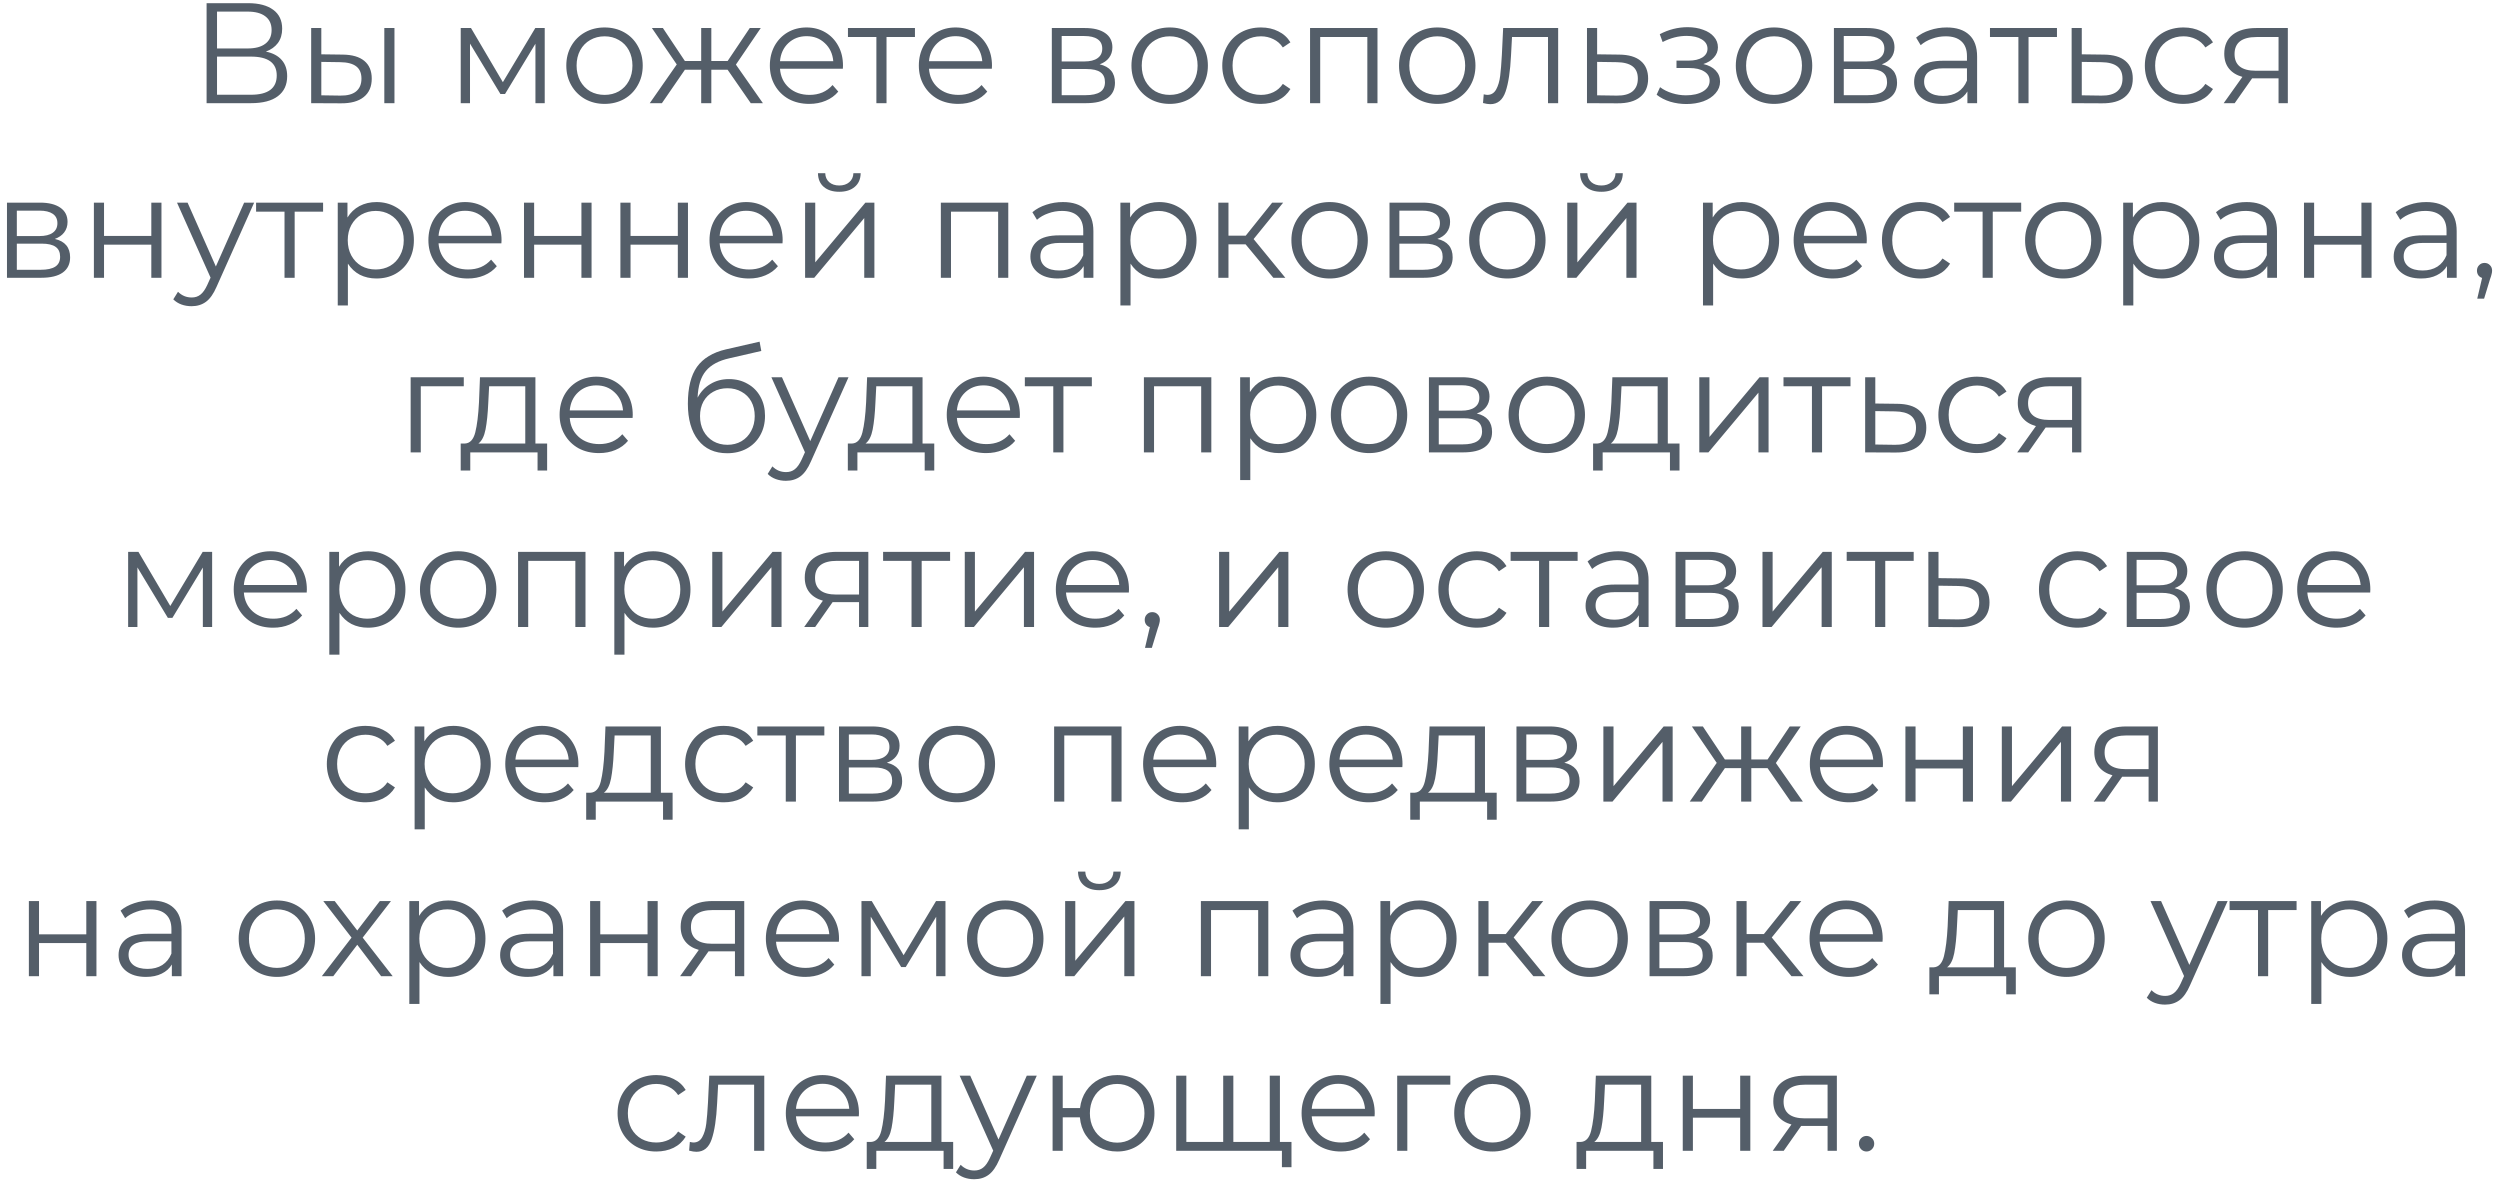 <?xml version="1.0" encoding="UTF-8"?> <svg xmlns="http://www.w3.org/2000/svg" width="315" height="149" viewBox="0 0 315 149" fill="none"> <path d="M33.501 6.502C34.377 6.682 35.043 7.036 35.499 7.564C35.955 8.08 36.183 8.758 36.183 9.598C36.183 10.69 35.793 11.53 35.013 12.118C34.245 12.706 33.111 13 31.611 13H26.031V0.4H31.269C32.613 0.4 33.663 0.676 34.419 1.228C35.175 1.78 35.553 2.578 35.553 3.622C35.553 4.33 35.373 4.93 35.013 5.422C34.653 5.902 34.149 6.262 33.501 6.502ZM27.345 6.106H31.197C32.169 6.106 32.913 5.908 33.429 5.512C33.957 5.116 34.221 4.54 34.221 3.784C34.221 3.028 33.957 2.452 33.429 2.056C32.913 1.66 32.169 1.462 31.197 1.462H27.345V6.106ZM31.611 11.938C33.783 11.938 34.869 11.128 34.869 9.508C34.869 7.924 33.783 7.132 31.611 7.132H27.345V11.938H31.611ZM43.186 6.88C44.374 6.892 45.28 7.156 45.904 7.672C46.528 8.188 46.84 8.932 46.84 9.904C46.84 10.912 46.504 11.686 45.832 12.226C45.16 12.766 44.2 13.03 42.952 13.018L39.208 13V3.532H40.486V6.844L43.186 6.88ZM48.424 3.532H49.702V13H48.424V3.532ZM42.88 12.046C43.756 12.058 44.416 11.884 44.86 11.524C45.316 11.152 45.544 10.612 45.544 9.904C45.544 9.208 45.322 8.692 44.878 8.356C44.434 8.02 43.768 7.846 42.88 7.834L40.486 7.798V12.01L42.88 12.046ZM68.635 3.532V13H67.465V5.512L63.631 11.848H63.055L59.221 5.494V13H58.051V3.532H59.347L63.361 10.354L67.447 3.532H68.635ZM76.178 13.09C75.266 13.09 74.444 12.886 73.712 12.478C72.98 12.058 72.404 11.482 71.984 10.75C71.564 10.018 71.354 9.19 71.354 8.266C71.354 7.342 71.564 6.514 71.984 5.782C72.404 5.05 72.98 4.48 73.712 4.072C74.444 3.664 75.266 3.46 76.178 3.46C77.09 3.46 77.912 3.664 78.644 4.072C79.376 4.48 79.946 5.05 80.354 5.782C80.774 6.514 80.984 7.342 80.984 8.266C80.984 9.19 80.774 10.018 80.354 10.75C79.946 11.482 79.376 12.058 78.644 12.478C77.912 12.886 77.09 13.09 76.178 13.09ZM76.178 11.956C76.85 11.956 77.45 11.806 77.978 11.506C78.518 11.194 78.938 10.756 79.238 10.192C79.538 9.628 79.688 8.986 79.688 8.266C79.688 7.546 79.538 6.904 79.238 6.34C78.938 5.776 78.518 5.344 77.978 5.044C77.45 4.732 76.85 4.576 76.178 4.576C75.506 4.576 74.9 4.732 74.36 5.044C73.832 5.344 73.412 5.776 73.1 6.34C72.8 6.904 72.65 7.546 72.65 8.266C72.65 8.986 72.8 9.628 73.1 10.192C73.412 10.756 73.832 11.194 74.36 11.506C74.9 11.806 75.506 11.956 76.178 11.956ZM91.68 8.788H89.627V13H88.35V8.788H86.297L83.4 13H81.87L85.272 8.122L82.139 3.532H83.525L86.297 7.69H88.35V3.532H89.627V7.69H91.68L94.469 3.532H95.856L92.724 8.14L96.126 13H94.596L91.68 8.788ZM106.199 8.662H98.279C98.351 9.646 98.729 10.444 99.413 11.056C100.097 11.656 100.961 11.956 102.005 11.956C102.593 11.956 103.133 11.854 103.625 11.65C104.117 11.434 104.543 11.122 104.903 10.714L105.623 11.542C105.203 12.046 104.675 12.43 104.039 12.694C103.415 12.958 102.725 13.09 101.969 13.09C100.997 13.09 100.133 12.886 99.377 12.478C98.633 12.058 98.051 11.482 97.631 10.75C97.211 10.018 97.001 9.19 97.001 8.266C97.001 7.342 97.199 6.514 97.595 5.782C98.003 5.05 98.555 4.48 99.251 4.072C99.959 3.664 100.751 3.46 101.627 3.46C102.503 3.46 103.289 3.664 103.985 4.072C104.681 4.48 105.227 5.05 105.623 5.782C106.019 6.502 106.217 7.33 106.217 8.266L106.199 8.662ZM101.627 4.558C100.715 4.558 99.947 4.852 99.323 5.44C98.711 6.016 98.363 6.772 98.279 7.708H104.993C104.909 6.772 104.555 6.016 103.931 5.44C103.319 4.852 102.551 4.558 101.627 4.558ZM115.284 4.666H111.702V13H110.424V4.666H106.842V3.532H115.284V4.666ZM124.972 8.662H117.052C117.124 9.646 117.502 10.444 118.186 11.056C118.87 11.656 119.734 11.956 120.778 11.956C121.366 11.956 121.906 11.854 122.398 11.65C122.89 11.434 123.316 11.122 123.676 10.714L124.396 11.542C123.976 12.046 123.448 12.43 122.812 12.694C122.188 12.958 121.498 13.09 120.742 13.09C119.77 13.09 118.906 12.886 118.15 12.478C117.406 12.058 116.824 11.482 116.404 10.75C115.984 10.018 115.774 9.19 115.774 8.266C115.774 7.342 115.972 6.514 116.368 5.782C116.776 5.05 117.328 4.48 118.024 4.072C118.732 3.664 119.524 3.46 120.4 3.46C121.276 3.46 122.062 3.664 122.758 4.072C123.454 4.48 124 5.05 124.396 5.782C124.792 6.502 124.99 7.33 124.99 8.266L124.972 8.662ZM120.4 4.558C119.488 4.558 118.72 4.852 118.096 5.44C117.484 6.016 117.136 6.772 117.052 7.708H123.766C123.682 6.772 123.328 6.016 122.704 5.44C122.092 4.852 121.324 4.558 120.4 4.558ZM138.56 8.104C139.844 8.404 140.486 9.178 140.486 10.426C140.486 11.254 140.18 11.89 139.568 12.334C138.956 12.778 138.044 13 136.832 13H132.53V3.532H136.706C137.786 3.532 138.632 3.742 139.244 4.162C139.856 4.582 140.162 5.182 140.162 5.962C140.162 6.478 140.018 6.922 139.73 7.294C139.454 7.654 139.064 7.924 138.56 8.104ZM133.772 7.744H136.616C137.348 7.744 137.906 7.606 138.29 7.33C138.686 7.054 138.884 6.652 138.884 6.124C138.884 5.596 138.686 5.2 138.29 4.936C137.906 4.672 137.348 4.54 136.616 4.54H133.772V7.744ZM136.778 11.992C137.594 11.992 138.206 11.86 138.614 11.596C139.022 11.332 139.226 10.918 139.226 10.354C139.226 9.79 139.04 9.376 138.668 9.112C138.296 8.836 137.708 8.698 136.904 8.698H133.772V11.992H136.778ZM147.387 13.09C146.475 13.09 145.653 12.886 144.921 12.478C144.189 12.058 143.613 11.482 143.193 10.75C142.773 10.018 142.563 9.19 142.563 8.266C142.563 7.342 142.773 6.514 143.193 5.782C143.613 5.05 144.189 4.48 144.921 4.072C145.653 3.664 146.475 3.46 147.387 3.46C148.299 3.46 149.121 3.664 149.853 4.072C150.585 4.48 151.155 5.05 151.563 5.782C151.983 6.514 152.193 7.342 152.193 8.266C152.193 9.19 151.983 10.018 151.563 10.75C151.155 11.482 150.585 12.058 149.853 12.478C149.121 12.886 148.299 13.09 147.387 13.09ZM147.387 11.956C148.059 11.956 148.659 11.806 149.187 11.506C149.727 11.194 150.147 10.756 150.447 10.192C150.747 9.628 150.897 8.986 150.897 8.266C150.897 7.546 150.747 6.904 150.447 6.34C150.147 5.776 149.727 5.344 149.187 5.044C148.659 4.732 148.059 4.576 147.387 4.576C146.715 4.576 146.109 4.732 145.569 5.044C145.041 5.344 144.621 5.776 144.309 6.34C144.009 6.904 143.859 7.546 143.859 8.266C143.859 8.986 144.009 9.628 144.309 10.192C144.621 10.756 145.041 11.194 145.569 11.506C146.109 11.806 146.715 11.956 147.387 11.956ZM158.884 13.09C157.948 13.09 157.108 12.886 156.364 12.478C155.632 12.07 155.056 11.5 154.636 10.768C154.216 10.024 154.006 9.19 154.006 8.266C154.006 7.342 154.216 6.514 154.636 5.782C155.056 5.05 155.632 4.48 156.364 4.072C157.108 3.664 157.948 3.46 158.884 3.46C159.7 3.46 160.426 3.622 161.062 3.946C161.71 4.258 162.22 4.72 162.592 5.332L161.638 5.98C161.326 5.512 160.93 5.164 160.45 4.936C159.97 4.696 159.448 4.576 158.884 4.576C158.2 4.576 157.582 4.732 157.03 5.044C156.49 5.344 156.064 5.776 155.752 6.34C155.452 6.904 155.302 7.546 155.302 8.266C155.302 8.998 155.452 9.646 155.752 10.21C156.064 10.762 156.49 11.194 157.03 11.506C157.582 11.806 158.2 11.956 158.884 11.956C159.448 11.956 159.97 11.842 160.45 11.614C160.93 11.386 161.326 11.038 161.638 10.57L162.592 11.218C162.22 11.83 161.71 12.298 161.062 12.622C160.414 12.934 159.688 13.09 158.884 13.09ZM173.563 3.532V13H172.285V4.666H166.345V13H165.067V3.532H173.563ZM181.102 13.09C180.19 13.09 179.368 12.886 178.636 12.478C177.904 12.058 177.328 11.482 176.908 10.75C176.488 10.018 176.278 9.19 176.278 8.266C176.278 7.342 176.488 6.514 176.908 5.782C177.328 5.05 177.904 4.48 178.636 4.072C179.368 3.664 180.19 3.46 181.102 3.46C182.014 3.46 182.836 3.664 183.568 4.072C184.3 4.48 184.87 5.05 185.278 5.782C185.698 6.514 185.908 7.342 185.908 8.266C185.908 9.19 185.698 10.018 185.278 10.75C184.87 11.482 184.3 12.058 183.568 12.478C182.836 12.886 182.014 13.09 181.102 13.09ZM181.102 11.956C181.774 11.956 182.374 11.806 182.902 11.506C183.442 11.194 183.862 10.756 184.162 10.192C184.462 9.628 184.612 8.986 184.612 8.266C184.612 7.546 184.462 6.904 184.162 6.34C183.862 5.776 183.442 5.344 182.902 5.044C182.374 4.732 181.774 4.576 181.102 4.576C180.43 4.576 179.824 4.732 179.284 5.044C178.756 5.344 178.336 5.776 178.024 6.34C177.724 6.904 177.574 7.546 177.574 8.266C177.574 8.986 177.724 9.628 178.024 10.192C178.336 10.756 178.756 11.194 179.284 11.506C179.824 11.806 180.43 11.956 181.102 11.956ZM196.327 3.532V13H195.049V4.666H190.513L190.387 7.006C190.291 8.974 190.063 10.486 189.703 11.542C189.343 12.598 188.701 13.126 187.777 13.126C187.525 13.126 187.219 13.078 186.859 12.982L186.949 11.884C187.165 11.932 187.315 11.956 187.399 11.956C187.891 11.956 188.263 11.728 188.515 11.272C188.767 10.816 188.935 10.252 189.019 9.58C189.103 8.908 189.175 8.02 189.235 6.916L189.397 3.532H196.327ZM204.028 6.88C205.216 6.892 206.116 7.156 206.728 7.672C207.352 8.188 207.664 8.932 207.664 9.904C207.664 10.912 207.328 11.686 206.656 12.226C205.996 12.766 205.036 13.03 203.776 13.018L199.96 13V3.532H201.238V6.844L204.028 6.88ZM203.704 12.046C204.58 12.058 205.24 11.884 205.684 11.524C206.14 11.152 206.368 10.612 206.368 9.904C206.368 9.208 206.146 8.692 205.702 8.356C205.258 8.02 204.592 7.846 203.704 7.834L201.238 7.798V12.01L203.704 12.046ZM214.622 8.068C215.294 8.224 215.81 8.494 216.17 8.878C216.542 9.262 216.728 9.73 216.728 10.282C216.728 10.834 216.536 11.326 216.152 11.758C215.78 12.19 215.27 12.526 214.622 12.766C213.974 12.994 213.26 13.108 212.48 13.108C211.796 13.108 211.124 13.012 210.464 12.82C209.804 12.616 209.228 12.322 208.736 11.938L209.168 10.984C209.6 11.308 210.104 11.56 210.68 11.74C211.256 11.92 211.838 12.01 212.426 12.01C213.302 12.01 214.016 11.848 214.568 11.524C215.132 11.188 215.414 10.738 215.414 10.174C215.414 9.67 215.186 9.28 214.73 9.004C214.274 8.716 213.65 8.572 212.858 8.572H211.238V7.636H212.786C213.494 7.636 214.064 7.504 214.496 7.24C214.928 6.964 215.144 6.598 215.144 6.142C215.144 5.638 214.898 5.242 214.406 4.954C213.926 4.666 213.296 4.522 212.516 4.522C211.496 4.522 210.488 4.78 209.492 5.296L209.132 4.306C210.26 3.718 211.43 3.424 212.642 3.424C213.362 3.424 214.01 3.532 214.586 3.748C215.174 3.952 215.63 4.246 215.954 4.63C216.29 5.014 216.458 5.458 216.458 5.962C216.458 6.442 216.29 6.868 215.954 7.24C215.63 7.612 215.186 7.888 214.622 8.068ZM223.536 13.09C222.624 13.09 221.802 12.886 221.07 12.478C220.338 12.058 219.762 11.482 219.342 10.75C218.922 10.018 218.712 9.19 218.712 8.266C218.712 7.342 218.922 6.514 219.342 5.782C219.762 5.05 220.338 4.48 221.07 4.072C221.802 3.664 222.624 3.46 223.536 3.46C224.448 3.46 225.27 3.664 226.002 4.072C226.734 4.48 227.304 5.05 227.712 5.782C228.132 6.514 228.342 7.342 228.342 8.266C228.342 9.19 228.132 10.018 227.712 10.75C227.304 11.482 226.734 12.058 226.002 12.478C225.27 12.886 224.448 13.09 223.536 13.09ZM223.536 11.956C224.208 11.956 224.808 11.806 225.336 11.506C225.876 11.194 226.296 10.756 226.596 10.192C226.896 9.628 227.046 8.986 227.046 8.266C227.046 7.546 226.896 6.904 226.596 6.34C226.296 5.776 225.876 5.344 225.336 5.044C224.808 4.732 224.208 4.576 223.536 4.576C222.864 4.576 222.258 4.732 221.718 5.044C221.19 5.344 220.77 5.776 220.458 6.34C220.158 6.904 220.008 7.546 220.008 8.266C220.008 8.986 220.158 9.628 220.458 10.192C220.77 10.756 221.19 11.194 221.718 11.506C222.258 11.806 222.864 11.956 223.536 11.956ZM237.103 8.104C238.387 8.404 239.029 9.178 239.029 10.426C239.029 11.254 238.723 11.89 238.111 12.334C237.499 12.778 236.587 13 235.375 13H231.073V3.532H235.249C236.329 3.532 237.175 3.742 237.787 4.162C238.399 4.582 238.705 5.182 238.705 5.962C238.705 6.478 238.561 6.922 238.273 7.294C237.997 7.654 237.607 7.924 237.103 8.104ZM232.315 7.744H235.159C235.891 7.744 236.449 7.606 236.833 7.33C237.229 7.054 237.427 6.652 237.427 6.124C237.427 5.596 237.229 5.2 236.833 4.936C236.449 4.672 235.891 4.54 235.159 4.54H232.315V7.744ZM235.321 11.992C236.137 11.992 236.749 11.86 237.157 11.596C237.565 11.332 237.769 10.918 237.769 10.354C237.769 9.79 237.583 9.376 237.211 9.112C236.839 8.836 236.251 8.698 235.447 8.698H232.315V11.992H235.321ZM245.282 3.46C246.518 3.46 247.466 3.772 248.126 4.396C248.786 5.008 249.116 5.92 249.116 7.132V13H247.892V11.524C247.604 12.016 247.178 12.4 246.614 12.676C246.062 12.952 245.402 13.09 244.634 13.09C243.578 13.09 242.738 12.838 242.114 12.334C241.49 11.83 241.178 11.164 241.178 10.336C241.178 9.532 241.466 8.884 242.042 8.392C242.63 7.9 243.56 7.654 244.832 7.654H247.838V7.078C247.838 6.262 247.61 5.644 247.154 5.224C246.698 4.792 246.032 4.576 245.156 4.576C244.556 4.576 243.98 4.678 243.428 4.882C242.876 5.074 242.402 5.344 242.006 5.692L241.43 4.738C241.91 4.33 242.486 4.018 243.158 3.802C243.83 3.574 244.538 3.46 245.282 3.46ZM244.832 12.082C245.552 12.082 246.17 11.92 246.686 11.596C247.202 11.26 247.586 10.78 247.838 10.156V8.608H244.868C243.248 8.608 242.438 9.172 242.438 10.3C242.438 10.852 242.648 11.29 243.068 11.614C243.488 11.926 244.076 12.082 244.832 12.082ZM259.178 4.666H255.596V13H254.318V4.666H250.736V3.532H259.178V4.666ZM265.094 6.88C266.282 6.892 267.182 7.156 267.794 7.672C268.418 8.188 268.73 8.932 268.73 9.904C268.73 10.912 268.394 11.686 267.722 12.226C267.062 12.766 266.102 13.03 264.842 13.018L261.026 13V3.532H262.304V6.844L265.094 6.88ZM264.77 12.046C265.646 12.058 266.306 11.884 266.75 11.524C267.206 11.152 267.434 10.612 267.434 9.904C267.434 9.208 267.212 8.692 266.768 8.356C266.324 8.02 265.658 7.846 264.77 7.834L262.304 7.798V12.01L264.77 12.046ZM275.129 13.09C274.193 13.09 273.353 12.886 272.609 12.478C271.877 12.07 271.301 11.5 270.881 10.768C270.461 10.024 270.251 9.19 270.251 8.266C270.251 7.342 270.461 6.514 270.881 5.782C271.301 5.05 271.877 4.48 272.609 4.072C273.353 3.664 274.193 3.46 275.129 3.46C275.945 3.46 276.671 3.622 277.307 3.946C277.955 4.258 278.465 4.72 278.837 5.332L277.883 5.98C277.571 5.512 277.175 5.164 276.695 4.936C276.215 4.696 275.693 4.576 275.129 4.576C274.445 4.576 273.827 4.732 273.275 5.044C272.735 5.344 272.309 5.776 271.997 6.34C271.697 6.904 271.547 7.546 271.547 8.266C271.547 8.998 271.697 9.646 271.997 10.21C272.309 10.762 272.735 11.194 273.275 11.506C273.827 11.806 274.445 11.956 275.129 11.956C275.693 11.956 276.215 11.842 276.695 11.614C277.175 11.386 277.571 11.038 277.883 10.57L278.837 11.218C278.465 11.83 277.955 12.298 277.307 12.622C276.659 12.934 275.933 13.09 275.129 13.09ZM288.267 3.532V13H287.097V9.868H284.127H283.767L281.571 13H280.185L282.543 9.688C281.811 9.484 281.247 9.136 280.851 8.644C280.455 8.152 280.257 7.528 280.257 6.772C280.257 5.716 280.617 4.912 281.337 4.36C282.057 3.808 283.041 3.532 284.289 3.532H288.267ZM281.553 6.808C281.553 8.212 282.447 8.914 284.235 8.914H287.097V4.666H284.325C282.477 4.666 281.553 5.38 281.553 6.808ZM6.909 30.104C8.193 30.404 8.835 31.178 8.835 32.426C8.835 33.254 8.529 33.89 7.917 34.334C7.305 34.778 6.393 35 5.181 35H0.879V25.532H5.055C6.135 25.532 6.981 25.742 7.593 26.162C8.205 26.582 8.511 27.182 8.511 27.962C8.511 28.478 8.367 28.922 8.079 29.294C7.803 29.654 7.413 29.924 6.909 30.104ZM2.121 29.744H4.965C5.697 29.744 6.255 29.606 6.639 29.33C7.035 29.054 7.233 28.652 7.233 28.124C7.233 27.596 7.035 27.2 6.639 26.936C6.255 26.672 5.697 26.54 4.965 26.54H2.121V29.744ZM5.127 33.992C5.943 33.992 6.555 33.86 6.963 33.596C7.371 33.332 7.575 32.918 7.575 32.354C7.575 31.79 7.389 31.376 7.017 31.112C6.645 30.836 6.057 30.698 5.253 30.698H2.121V33.992H5.127ZM11.83 25.532H13.108V29.726H19.066V25.532H20.344V35H19.066V30.824H13.108V35H11.83V25.532ZM32.022 25.532L27.288 36.134C26.904 37.022 26.46 37.652 25.956 38.024C25.452 38.396 24.846 38.582 24.138 38.582C23.682 38.582 23.256 38.51 22.86 38.366C22.464 38.222 22.122 38.006 21.834 37.718L22.428 36.764C22.908 37.244 23.484 37.484 24.156 37.484C24.588 37.484 24.954 37.364 25.254 37.124C25.566 36.884 25.854 36.476 26.118 35.9L26.532 34.982L22.302 25.532H23.634L27.198 33.578L30.762 25.532H32.022ZM40.709 26.666H37.127V35H35.849V26.666H32.267V25.532H40.709V26.666ZM47.434 25.46C48.322 25.46 49.126 25.664 49.846 26.072C50.566 26.468 51.13 27.032 51.538 27.764C51.946 28.496 52.15 29.33 52.15 30.266C52.15 31.214 51.946 32.054 51.538 32.786C51.13 33.518 50.566 34.088 49.846 34.496C49.138 34.892 48.334 35.09 47.434 35.09C46.666 35.09 45.97 34.934 45.346 34.622C44.734 34.298 44.23 33.83 43.834 33.218V38.492H42.556V25.532H43.78V27.404C44.164 26.78 44.668 26.3 45.292 25.964C45.928 25.628 46.642 25.46 47.434 25.46ZM47.344 33.956C48.004 33.956 48.604 33.806 49.144 33.506C49.684 33.194 50.104 32.756 50.404 32.192C50.716 31.628 50.872 30.986 50.872 30.266C50.872 29.546 50.716 28.91 50.404 28.358C50.104 27.794 49.684 27.356 49.144 27.044C48.604 26.732 48.004 26.576 47.344 26.576C46.672 26.576 46.066 26.732 45.526 27.044C44.998 27.356 44.578 27.794 44.266 28.358C43.966 28.91 43.816 29.546 43.816 30.266C43.816 30.986 43.966 31.628 44.266 32.192C44.578 32.756 44.998 33.194 45.526 33.506C46.066 33.806 46.672 33.956 47.344 33.956ZM63.176 30.662H55.256C55.328 31.646 55.706 32.444 56.39 33.056C57.074 33.656 57.938 33.956 58.982 33.956C59.57 33.956 60.11 33.854 60.602 33.65C61.094 33.434 61.52 33.122 61.88 32.714L62.6 33.542C62.18 34.046 61.652 34.43 61.016 34.694C60.392 34.958 59.702 35.09 58.946 35.09C57.974 35.09 57.11 34.886 56.354 34.478C55.61 34.058 55.028 33.482 54.608 32.75C54.188 32.018 53.978 31.19 53.978 30.266C53.978 29.342 54.176 28.514 54.572 27.782C54.98 27.05 55.532 26.48 56.228 26.072C56.936 25.664 57.728 25.46 58.604 25.46C59.48 25.46 60.266 25.664 60.962 26.072C61.658 26.48 62.204 27.05 62.6 27.782C62.996 28.502 63.194 29.33 63.194 30.266L63.176 30.662ZM58.604 26.558C57.692 26.558 56.924 26.852 56.3 27.44C55.688 28.016 55.34 28.772 55.256 29.708H61.97C61.886 28.772 61.532 28.016 60.908 27.44C60.296 26.852 59.528 26.558 58.604 26.558ZM66.023 25.532H67.301V29.726H73.259V25.532H74.537V35H73.259V30.824H67.301V35H66.023V25.532ZM78.17 25.532H79.448V29.726H85.406V25.532H86.684V35H85.406V30.824H79.448V35H78.17V25.532ZM98.596 30.662H90.676C90.748 31.646 91.126 32.444 91.81 33.056C92.494 33.656 93.358 33.956 94.402 33.956C94.99 33.956 95.53 33.854 96.022 33.65C96.514 33.434 96.94 33.122 97.3 32.714L98.02 33.542C97.6 34.046 97.072 34.43 96.436 34.694C95.812 34.958 95.122 35.09 94.366 35.09C93.394 35.09 92.53 34.886 91.774 34.478C91.03 34.058 90.448 33.482 90.028 32.75C89.608 32.018 89.398 31.19 89.398 30.266C89.398 29.342 89.596 28.514 89.992 27.782C90.4 27.05 90.952 26.48 91.648 26.072C92.356 25.664 93.148 25.46 94.024 25.46C94.9 25.46 95.686 25.664 96.382 26.072C97.078 26.48 97.624 27.05 98.02 27.782C98.416 28.502 98.614 29.33 98.614 30.266L98.596 30.662ZM94.024 26.558C93.112 26.558 92.344 26.852 91.72 27.44C91.108 28.016 90.76 28.772 90.676 29.708H97.39C97.306 28.772 96.952 28.016 96.328 27.44C95.716 26.852 94.948 26.558 94.024 26.558ZM101.443 25.532H102.721V33.056L109.039 25.532H110.173V35H108.895V27.476L102.595 35H101.443V25.532ZM105.745 24.164C104.929 24.164 104.281 23.96 103.801 23.552C103.321 23.144 103.075 22.568 103.063 21.824H103.981C103.993 22.292 104.161 22.67 104.485 22.958C104.809 23.234 105.229 23.372 105.745 23.372C106.261 23.372 106.681 23.234 107.005 22.958C107.341 22.67 107.515 22.292 107.527 21.824H108.445C108.433 22.568 108.181 23.144 107.689 23.552C107.209 23.96 106.561 24.164 105.745 24.164ZM127.043 25.532V35H125.765V26.666H119.825V35H118.547V25.532H127.043ZM133.933 25.46C135.169 25.46 136.117 25.772 136.777 26.396C137.437 27.008 137.767 27.92 137.767 29.132V35H136.543V33.524C136.255 34.016 135.829 34.4 135.265 34.676C134.713 34.952 134.053 35.09 133.285 35.09C132.229 35.09 131.389 34.838 130.765 34.334C130.141 33.83 129.829 33.164 129.829 32.336C129.829 31.532 130.117 30.884 130.693 30.392C131.281 29.9 132.211 29.654 133.483 29.654H136.489V29.078C136.489 28.262 136.261 27.644 135.805 27.224C135.349 26.792 134.683 26.576 133.807 26.576C133.207 26.576 132.631 26.678 132.079 26.882C131.527 27.074 131.053 27.344 130.657 27.692L130.081 26.738C130.561 26.33 131.137 26.018 131.809 25.802C132.481 25.574 133.189 25.46 133.933 25.46ZM133.483 34.082C134.203 34.082 134.821 33.92 135.337 33.596C135.853 33.26 136.237 32.78 136.489 32.156V30.608H133.519C131.899 30.608 131.089 31.172 131.089 32.3C131.089 32.852 131.299 33.29 131.719 33.614C132.139 33.926 132.727 34.082 133.483 34.082ZM146.048 25.46C146.936 25.46 147.74 25.664 148.46 26.072C149.18 26.468 149.744 27.032 150.152 27.764C150.56 28.496 150.764 29.33 150.764 30.266C150.764 31.214 150.56 32.054 150.152 32.786C149.744 33.518 149.18 34.088 148.46 34.496C147.752 34.892 146.948 35.09 146.048 35.09C145.28 35.09 144.584 34.934 143.96 34.622C143.348 34.298 142.844 33.83 142.448 33.218V38.492H141.17V25.532H142.394V27.404C142.778 26.78 143.282 26.3 143.906 25.964C144.542 25.628 145.256 25.46 146.048 25.46ZM145.958 33.956C146.618 33.956 147.218 33.806 147.758 33.506C148.298 33.194 148.718 32.756 149.018 32.192C149.33 31.628 149.486 30.986 149.486 30.266C149.486 29.546 149.33 28.91 149.018 28.358C148.718 27.794 148.298 27.356 147.758 27.044C147.218 26.732 146.618 26.576 145.958 26.576C145.286 26.576 144.68 26.732 144.14 27.044C143.612 27.356 143.192 27.794 142.88 28.358C142.58 28.91 142.43 29.546 142.43 30.266C142.43 30.986 142.58 31.628 142.88 32.192C143.192 32.756 143.612 33.194 144.14 33.506C144.68 33.806 145.286 33.956 145.958 33.956ZM156.947 30.788H154.787V35H153.509V25.532H154.787V29.69H156.965L160.295 25.532H161.681L157.955 30.122L161.951 35H160.439L156.947 30.788ZM167.54 35.09C166.628 35.09 165.806 34.886 165.074 34.478C164.342 34.058 163.766 33.482 163.346 32.75C162.926 32.018 162.716 31.19 162.716 30.266C162.716 29.342 162.926 28.514 163.346 27.782C163.766 27.05 164.342 26.48 165.074 26.072C165.806 25.664 166.628 25.46 167.54 25.46C168.452 25.46 169.274 25.664 170.006 26.072C170.738 26.48 171.308 27.05 171.716 27.782C172.136 28.514 172.346 29.342 172.346 30.266C172.346 31.19 172.136 32.018 171.716 32.75C171.308 33.482 170.738 34.058 170.006 34.478C169.274 34.886 168.452 35.09 167.54 35.09ZM167.54 33.956C168.212 33.956 168.812 33.806 169.34 33.506C169.88 33.194 170.3 32.756 170.6 32.192C170.9 31.628 171.05 30.986 171.05 30.266C171.05 29.546 170.9 28.904 170.6 28.34C170.3 27.776 169.88 27.344 169.34 27.044C168.812 26.732 168.212 26.576 167.54 26.576C166.868 26.576 166.262 26.732 165.722 27.044C165.194 27.344 164.774 27.776 164.462 28.34C164.162 28.904 164.012 29.546 164.012 30.266C164.012 30.986 164.162 31.628 164.462 32.192C164.774 32.756 165.194 33.194 165.722 33.506C166.262 33.806 166.868 33.956 167.54 33.956ZM181.108 30.104C182.392 30.404 183.034 31.178 183.034 32.426C183.034 33.254 182.728 33.89 182.116 34.334C181.504 34.778 180.592 35 179.38 35H175.078V25.532H179.254C180.334 25.532 181.18 25.742 181.792 26.162C182.404 26.582 182.71 27.182 182.71 27.962C182.71 28.478 182.566 28.922 182.278 29.294C182.002 29.654 181.612 29.924 181.108 30.104ZM176.32 29.744H179.164C179.896 29.744 180.454 29.606 180.838 29.33C181.234 29.054 181.432 28.652 181.432 28.124C181.432 27.596 181.234 27.2 180.838 26.936C180.454 26.672 179.896 26.54 179.164 26.54H176.32V29.744ZM179.326 33.992C180.142 33.992 180.754 33.86 181.162 33.596C181.57 33.332 181.774 32.918 181.774 32.354C181.774 31.79 181.588 31.376 181.216 31.112C180.844 30.836 180.256 30.698 179.452 30.698H176.32V33.992H179.326ZM189.935 35.09C189.023 35.09 188.201 34.886 187.469 34.478C186.737 34.058 186.161 33.482 185.741 32.75C185.321 32.018 185.111 31.19 185.111 30.266C185.111 29.342 185.321 28.514 185.741 27.782C186.161 27.05 186.737 26.48 187.469 26.072C188.201 25.664 189.023 25.46 189.935 25.46C190.847 25.46 191.669 25.664 192.401 26.072C193.133 26.48 193.703 27.05 194.111 27.782C194.531 28.514 194.741 29.342 194.741 30.266C194.741 31.19 194.531 32.018 194.111 32.75C193.703 33.482 193.133 34.058 192.401 34.478C191.669 34.886 190.847 35.09 189.935 35.09ZM189.935 33.956C190.607 33.956 191.207 33.806 191.735 33.506C192.275 33.194 192.695 32.756 192.995 32.192C193.295 31.628 193.445 30.986 193.445 30.266C193.445 29.546 193.295 28.904 192.995 28.34C192.695 27.776 192.275 27.344 191.735 27.044C191.207 26.732 190.607 26.576 189.935 26.576C189.263 26.576 188.657 26.732 188.117 27.044C187.589 27.344 187.169 27.776 186.857 28.34C186.557 28.904 186.407 29.546 186.407 30.266C186.407 30.986 186.557 31.628 186.857 32.192C187.169 32.756 187.589 33.194 188.117 33.506C188.657 33.806 189.263 33.956 189.935 33.956ZM197.472 25.532H198.75V33.056L205.068 25.532H206.202V35H204.924V27.476L198.624 35H197.472V25.532ZM201.774 24.164C200.958 24.164 200.31 23.96 199.83 23.552C199.35 23.144 199.104 22.568 199.092 21.824H200.01C200.022 22.292 200.19 22.67 200.514 22.958C200.838 23.234 201.258 23.372 201.774 23.372C202.29 23.372 202.71 23.234 203.034 22.958C203.37 22.67 203.544 22.292 203.556 21.824H204.474C204.462 22.568 204.21 23.144 203.718 23.552C203.238 23.96 202.59 24.164 201.774 24.164ZM219.454 25.46C220.342 25.46 221.146 25.664 221.866 26.072C222.586 26.468 223.15 27.032 223.558 27.764C223.966 28.496 224.17 29.33 224.17 30.266C224.17 31.214 223.966 32.054 223.558 32.786C223.15 33.518 222.586 34.088 221.866 34.496C221.158 34.892 220.354 35.09 219.454 35.09C218.686 35.09 217.99 34.934 217.366 34.622C216.754 34.298 216.25 33.83 215.854 33.218V38.492H214.576V25.532H215.8V27.404C216.184 26.78 216.688 26.3 217.312 25.964C217.948 25.628 218.662 25.46 219.454 25.46ZM219.364 33.956C220.024 33.956 220.624 33.806 221.164 33.506C221.704 33.194 222.124 32.756 222.424 32.192C222.736 31.628 222.892 30.986 222.892 30.266C222.892 29.546 222.736 28.91 222.424 28.358C222.124 27.794 221.704 27.356 221.164 27.044C220.624 26.732 220.024 26.576 219.364 26.576C218.692 26.576 218.086 26.732 217.546 27.044C217.018 27.356 216.598 27.794 216.286 28.358C215.986 28.91 215.836 29.546 215.836 30.266C215.836 30.986 215.986 31.628 216.286 32.192C216.598 32.756 217.018 33.194 217.546 33.506C218.086 33.806 218.692 33.956 219.364 33.956ZM235.196 30.662H227.276C227.348 31.646 227.726 32.444 228.41 33.056C229.094 33.656 229.958 33.956 231.002 33.956C231.59 33.956 232.13 33.854 232.622 33.65C233.114 33.434 233.54 33.122 233.9 32.714L234.62 33.542C234.2 34.046 233.672 34.43 233.036 34.694C232.412 34.958 231.722 35.09 230.966 35.09C229.994 35.09 229.13 34.886 228.374 34.478C227.63 34.058 227.048 33.482 226.628 32.75C226.208 32.018 225.998 31.19 225.998 30.266C225.998 29.342 226.196 28.514 226.592 27.782C227 27.05 227.552 26.48 228.248 26.072C228.956 25.664 229.748 25.46 230.624 25.46C231.5 25.46 232.286 25.664 232.982 26.072C233.678 26.48 234.224 27.05 234.62 27.782C235.016 28.502 235.214 29.33 235.214 30.266L235.196 30.662ZM230.624 26.558C229.712 26.558 228.944 26.852 228.32 27.44C227.708 28.016 227.36 28.772 227.276 29.708H233.99C233.906 28.772 233.552 28.016 232.928 27.44C232.316 26.852 231.548 26.558 230.624 26.558ZM242.003 35.09C241.067 35.09 240.227 34.886 239.483 34.478C238.751 34.07 238.175 33.5 237.755 32.768C237.335 32.024 237.125 31.19 237.125 30.266C237.125 29.342 237.335 28.514 237.755 27.782C238.175 27.05 238.751 26.48 239.483 26.072C240.227 25.664 241.067 25.46 242.003 25.46C242.819 25.46 243.545 25.622 244.181 25.946C244.829 26.258 245.339 26.72 245.711 27.332L244.757 27.98C244.445 27.512 244.049 27.164 243.569 26.936C243.089 26.696 242.567 26.576 242.003 26.576C241.319 26.576 240.701 26.732 240.149 27.044C239.609 27.344 239.183 27.776 238.871 28.34C238.571 28.904 238.421 29.546 238.421 30.266C238.421 30.998 238.571 31.646 238.871 32.21C239.183 32.762 239.609 33.194 240.149 33.506C240.701 33.806 241.319 33.956 242.003 33.956C242.567 33.956 243.089 33.842 243.569 33.614C244.049 33.386 244.445 33.038 244.757 32.57L245.711 33.218C245.339 33.83 244.829 34.298 244.181 34.622C243.533 34.934 242.807 35.09 242.003 35.09ZM254.669 26.666H251.087V35H249.809V26.666H246.227V25.532H254.669V26.666ZM259.984 35.09C259.072 35.09 258.25 34.886 257.518 34.478C256.786 34.058 256.21 33.482 255.79 32.75C255.37 32.018 255.16 31.19 255.16 30.266C255.16 29.342 255.37 28.514 255.79 27.782C256.21 27.05 256.786 26.48 257.518 26.072C258.25 25.664 259.072 25.46 259.984 25.46C260.896 25.46 261.718 25.664 262.45 26.072C263.182 26.48 263.752 27.05 264.16 27.782C264.58 28.514 264.79 29.342 264.79 30.266C264.79 31.19 264.58 32.018 264.16 32.75C263.752 33.482 263.182 34.058 262.45 34.478C261.718 34.886 260.896 35.09 259.984 35.09ZM259.984 33.956C260.656 33.956 261.256 33.806 261.784 33.506C262.324 33.194 262.744 32.756 263.044 32.192C263.344 31.628 263.494 30.986 263.494 30.266C263.494 29.546 263.344 28.904 263.044 28.34C262.744 27.776 262.324 27.344 261.784 27.044C261.256 26.732 260.656 26.576 259.984 26.576C259.312 26.576 258.706 26.732 258.166 27.044C257.638 27.344 257.218 27.776 256.906 28.34C256.606 28.904 256.456 29.546 256.456 30.266C256.456 30.986 256.606 31.628 256.906 32.192C257.218 32.756 257.638 33.194 258.166 33.506C258.706 33.806 259.312 33.956 259.984 33.956ZM272.399 25.46C273.287 25.46 274.091 25.664 274.811 26.072C275.531 26.468 276.095 27.032 276.503 27.764C276.911 28.496 277.115 29.33 277.115 30.266C277.115 31.214 276.911 32.054 276.503 32.786C276.095 33.518 275.531 34.088 274.811 34.496C274.103 34.892 273.299 35.09 272.399 35.09C271.631 35.09 270.935 34.934 270.311 34.622C269.699 34.298 269.195 33.83 268.799 33.218V38.492H267.521V25.532H268.745V27.404C269.129 26.78 269.633 26.3 270.257 25.964C270.893 25.628 271.607 25.46 272.399 25.46ZM272.309 33.956C272.969 33.956 273.569 33.806 274.109 33.506C274.649 33.194 275.069 32.756 275.369 32.192C275.681 31.628 275.837 30.986 275.837 30.266C275.837 29.546 275.681 28.91 275.369 28.358C275.069 27.794 274.649 27.356 274.109 27.044C273.569 26.732 272.969 26.576 272.309 26.576C271.637 26.576 271.031 26.732 270.491 27.044C269.963 27.356 269.543 27.794 269.231 28.358C268.931 28.91 268.781 29.546 268.781 30.266C268.781 30.986 268.931 31.628 269.231 32.192C269.543 32.756 269.963 33.194 270.491 33.506C271.031 33.806 271.637 33.956 272.309 33.956ZM283.066 25.46C284.302 25.46 285.25 25.772 285.91 26.396C286.57 27.008 286.9 27.92 286.9 29.132V35H285.676V33.524C285.388 34.016 284.962 34.4 284.398 34.676C283.846 34.952 283.186 35.09 282.418 35.09C281.362 35.09 280.522 34.838 279.898 34.334C279.274 33.83 278.962 33.164 278.962 32.336C278.962 31.532 279.25 30.884 279.826 30.392C280.414 29.9 281.344 29.654 282.616 29.654H285.622V29.078C285.622 28.262 285.394 27.644 284.938 27.224C284.482 26.792 283.816 26.576 282.94 26.576C282.34 26.576 281.764 26.678 281.212 26.882C280.66 27.074 280.186 27.344 279.79 27.692L279.214 26.738C279.694 26.33 280.27 26.018 280.942 25.802C281.614 25.574 282.322 25.46 283.066 25.46ZM282.616 34.082C283.336 34.082 283.954 33.92 284.47 33.596C284.986 33.26 285.37 32.78 285.622 32.156V30.608H282.652C281.032 30.608 280.222 31.172 280.222 32.3C280.222 32.852 280.432 33.29 280.852 33.614C281.272 33.926 281.86 34.082 282.616 34.082ZM290.302 25.532H291.58V29.726H297.538V25.532H298.816V35H297.538V30.824H291.58V35H290.302V25.532ZM305.707 25.46C306.943 25.46 307.891 25.772 308.551 26.396C309.211 27.008 309.541 27.92 309.541 29.132V35H308.317V33.524C308.029 34.016 307.603 34.4 307.039 34.676C306.487 34.952 305.827 35.09 305.059 35.09C304.003 35.09 303.163 34.838 302.539 34.334C301.915 33.83 301.603 33.164 301.603 32.336C301.603 31.532 301.891 30.884 302.467 30.392C303.055 29.9 303.985 29.654 305.257 29.654H308.263V29.078C308.263 28.262 308.035 27.644 307.579 27.224C307.123 26.792 306.457 26.576 305.581 26.576C304.981 26.576 304.405 26.678 303.853 26.882C303.301 27.074 302.827 27.344 302.431 27.692L301.855 26.738C302.335 26.33 302.911 26.018 303.583 25.802C304.255 25.574 304.963 25.46 305.707 25.46ZM305.257 34.082C305.977 34.082 306.595 33.92 307.111 33.596C307.627 33.26 308.011 32.78 308.263 32.156V30.608H305.293C303.673 30.608 302.863 31.172 302.863 32.3C302.863 32.852 303.073 33.29 303.493 33.614C303.913 33.926 304.501 34.082 305.257 34.082ZM313.051 33.128C313.327 33.128 313.555 33.224 313.735 33.416C313.915 33.596 314.005 33.824 314.005 34.1C314.005 34.244 313.981 34.4 313.933 34.568C313.897 34.736 313.837 34.928 313.753 35.144L312.997 37.628H312.133L312.745 35.018C312.553 34.958 312.397 34.85 312.277 34.694C312.157 34.526 312.097 34.328 312.097 34.1C312.097 33.824 312.187 33.596 312.367 33.416C312.547 33.224 312.775 33.128 313.051 33.128ZM58.437 48.666H53.019V57H51.741V47.532H58.437V48.666ZM68.938 55.884V59.286H67.732V57H59.254V59.286H58.048V55.884H58.588C59.224 55.848 59.656 55.38 59.884 54.48C60.112 53.58 60.268 52.32 60.352 50.7L60.478 47.532H67.462V55.884H68.938ZM61.522 50.772C61.462 52.116 61.348 53.226 61.18 54.102C61.012 54.966 60.712 55.56 60.28 55.884H66.184V48.666H61.63L61.522 50.772ZM79.708 52.662H71.788C71.86 53.646 72.238 54.444 72.922 55.056C73.606 55.656 74.47 55.956 75.514 55.956C76.102 55.956 76.642 55.854 77.134 55.65C77.626 55.434 78.052 55.122 78.412 54.714L79.132 55.542C78.712 56.046 78.184 56.43 77.548 56.694C76.924 56.958 76.234 57.09 75.478 57.09C74.506 57.09 73.642 56.886 72.886 56.478C72.142 56.058 71.56 55.482 71.14 54.75C70.72 54.018 70.51 53.19 70.51 52.266C70.51 51.342 70.708 50.514 71.104 49.782C71.512 49.05 72.064 48.48 72.76 48.072C73.468 47.664 74.26 47.46 75.136 47.46C76.012 47.46 76.798 47.664 77.494 48.072C78.19 48.48 78.736 49.05 79.132 49.782C79.528 50.502 79.726 51.33 79.726 52.266L79.708 52.662ZM75.136 48.558C74.224 48.558 73.456 48.852 72.832 49.44C72.22 50.016 71.872 50.772 71.788 51.708H78.502C78.418 50.772 78.064 50.016 77.44 49.44C76.828 48.852 76.06 48.558 75.136 48.558ZM91.856 47.766C92.732 47.766 93.512 47.964 94.196 48.36C94.892 48.744 95.432 49.29 95.816 49.998C96.2 50.694 96.392 51.492 96.392 52.392C96.392 53.316 96.188 54.138 95.78 54.858C95.384 55.566 94.826 56.118 94.106 56.514C93.386 56.91 92.558 57.108 91.622 57.108C90.05 57.108 88.832 56.556 87.968 55.452C87.104 54.348 86.672 52.824 86.672 50.88C86.672 48.852 87.056 47.298 87.824 46.218C88.604 45.138 89.816 44.406 91.46 44.022L95.708 43.05L95.924 44.22L91.928 45.138C90.572 45.438 89.576 45.972 88.94 46.74C88.304 47.496 87.956 48.618 87.896 50.106C88.28 49.374 88.814 48.804 89.498 48.396C90.182 47.976 90.968 47.766 91.856 47.766ZM91.658 56.046C92.318 56.046 92.906 55.896 93.422 55.596C93.95 55.284 94.358 54.852 94.646 54.3C94.946 53.748 95.096 53.124 95.096 52.428C95.096 51.732 94.952 51.12 94.664 50.592C94.376 50.064 93.968 49.656 93.44 49.368C92.924 49.068 92.33 48.918 91.658 48.918C90.986 48.918 90.386 49.068 89.858 49.368C89.342 49.656 88.934 50.064 88.634 50.592C88.346 51.12 88.202 51.732 88.202 52.428C88.202 53.124 88.346 53.748 88.634 54.3C88.934 54.852 89.348 55.284 89.876 55.596C90.404 55.896 90.998 56.046 91.658 56.046ZM106.914 47.532L102.18 58.134C101.796 59.022 101.352 59.652 100.848 60.024C100.344 60.396 99.738 60.582 99.03 60.582C98.574 60.582 98.148 60.51 97.752 60.366C97.356 60.222 97.014 60.006 96.726 59.718L97.32 58.764C97.8 59.244 98.376 59.484 99.048 59.484C99.48 59.484 99.846 59.364 100.146 59.124C100.458 58.884 100.746 58.476 101.01 57.9L101.424 56.982L97.194 47.532H98.526L102.09 55.578L105.654 47.532H106.914ZM117.717 55.884V59.286H116.511V57H108.033V59.286H106.827V55.884H107.367C108.003 55.848 108.435 55.38 108.663 54.48C108.891 53.58 109.047 52.32 109.131 50.7L109.257 47.532H116.241V55.884H117.717ZM110.301 50.772C110.241 52.116 110.127 53.226 109.959 54.102C109.791 54.966 109.491 55.56 109.059 55.884H114.963V48.666H110.409L110.301 50.772ZM128.488 52.662H120.568C120.64 53.646 121.018 54.444 121.702 55.056C122.386 55.656 123.25 55.956 124.294 55.956C124.882 55.956 125.422 55.854 125.914 55.65C126.406 55.434 126.832 55.122 127.192 54.714L127.912 55.542C127.492 56.046 126.964 56.43 126.328 56.694C125.704 56.958 125.014 57.09 124.258 57.09C123.286 57.09 122.422 56.886 121.666 56.478C120.922 56.058 120.34 55.482 119.92 54.75C119.5 54.018 119.29 53.19 119.29 52.266C119.29 51.342 119.488 50.514 119.884 49.782C120.292 49.05 120.844 48.48 121.54 48.072C122.248 47.664 123.04 47.46 123.916 47.46C124.792 47.46 125.578 47.664 126.274 48.072C126.97 48.48 127.516 49.05 127.912 49.782C128.308 50.502 128.506 51.33 128.506 52.266L128.488 52.662ZM123.916 48.558C123.004 48.558 122.236 48.852 121.612 49.44C121 50.016 120.652 50.772 120.568 51.708H127.282C127.198 50.772 126.844 50.016 126.22 49.44C125.608 48.852 124.84 48.558 123.916 48.558ZM137.573 48.666H133.991V57H132.713V48.666H129.131V47.532H137.573V48.666ZM152.627 47.532V57H151.349V48.666H145.409V57H144.131V47.532H152.627ZM161.138 47.46C162.026 47.46 162.83 47.664 163.55 48.072C164.27 48.468 164.834 49.032 165.242 49.764C165.65 50.496 165.854 51.33 165.854 52.266C165.854 53.214 165.65 54.054 165.242 54.786C164.834 55.518 164.27 56.088 163.55 56.496C162.842 56.892 162.038 57.09 161.138 57.09C160.37 57.09 159.674 56.934 159.05 56.622C158.438 56.298 157.934 55.83 157.538 55.218V60.492H156.26V47.532H157.484V49.404C157.868 48.78 158.372 48.3 158.996 47.964C159.632 47.628 160.346 47.46 161.138 47.46ZM161.048 55.956C161.708 55.956 162.308 55.806 162.848 55.506C163.388 55.194 163.808 54.756 164.108 54.192C164.42 53.628 164.576 52.986 164.576 52.266C164.576 51.546 164.42 50.91 164.108 50.358C163.808 49.794 163.388 49.356 162.848 49.044C162.308 48.732 161.708 48.576 161.048 48.576C160.376 48.576 159.77 48.732 159.23 49.044C158.702 49.356 158.282 49.794 157.97 50.358C157.67 50.91 157.52 51.546 157.52 52.266C157.52 52.986 157.67 53.628 157.97 54.192C158.282 54.756 158.702 55.194 159.23 55.506C159.77 55.806 160.376 55.956 161.048 55.956ZM172.506 57.09C171.594 57.09 170.772 56.886 170.04 56.478C169.308 56.058 168.732 55.482 168.312 54.75C167.892 54.018 167.682 53.19 167.682 52.266C167.682 51.342 167.892 50.514 168.312 49.782C168.732 49.05 169.308 48.48 170.04 48.072C170.772 47.664 171.594 47.46 172.506 47.46C173.418 47.46 174.24 47.664 174.972 48.072C175.704 48.48 176.274 49.05 176.682 49.782C177.102 50.514 177.312 51.342 177.312 52.266C177.312 53.19 177.102 54.018 176.682 54.75C176.274 55.482 175.704 56.058 174.972 56.478C174.24 56.886 173.418 57.09 172.506 57.09ZM172.506 55.956C173.178 55.956 173.778 55.806 174.306 55.506C174.846 55.194 175.266 54.756 175.566 54.192C175.866 53.628 176.016 52.986 176.016 52.266C176.016 51.546 175.866 50.904 175.566 50.34C175.266 49.776 174.846 49.344 174.306 49.044C173.778 48.732 173.178 48.576 172.506 48.576C171.834 48.576 171.228 48.732 170.688 49.044C170.16 49.344 169.74 49.776 169.428 50.34C169.128 50.904 168.978 51.546 168.978 52.266C168.978 52.986 169.128 53.628 169.428 54.192C169.74 54.756 170.16 55.194 170.688 55.506C171.228 55.806 171.834 55.956 172.506 55.956ZM186.074 52.104C187.358 52.404 188 53.178 188 54.426C188 55.254 187.694 55.89 187.082 56.334C186.47 56.778 185.558 57 184.346 57H180.044V47.532H184.22C185.3 47.532 186.146 47.742 186.758 48.162C187.37 48.582 187.676 49.182 187.676 49.962C187.676 50.478 187.532 50.922 187.244 51.294C186.968 51.654 186.578 51.924 186.074 52.104ZM181.286 51.744H184.13C184.862 51.744 185.42 51.606 185.804 51.33C186.2 51.054 186.398 50.652 186.398 50.124C186.398 49.596 186.2 49.2 185.804 48.936C185.42 48.672 184.862 48.54 184.13 48.54H181.286V51.744ZM184.292 55.992C185.108 55.992 185.72 55.86 186.128 55.596C186.536 55.332 186.74 54.918 186.74 54.354C186.74 53.79 186.554 53.376 186.182 53.112C185.81 52.836 185.222 52.698 184.418 52.698H181.286V55.992H184.292ZM194.901 57.09C193.989 57.09 193.167 56.886 192.435 56.478C191.703 56.058 191.127 55.482 190.707 54.75C190.287 54.018 190.077 53.19 190.077 52.266C190.077 51.342 190.287 50.514 190.707 49.782C191.127 49.05 191.703 48.48 192.435 48.072C193.167 47.664 193.989 47.46 194.901 47.46C195.813 47.46 196.635 47.664 197.367 48.072C198.099 48.48 198.669 49.05 199.077 49.782C199.497 50.514 199.707 51.342 199.707 52.266C199.707 53.19 199.497 54.018 199.077 54.75C198.669 55.482 198.099 56.058 197.367 56.478C196.635 56.886 195.813 57.09 194.901 57.09ZM194.901 55.956C195.573 55.956 196.173 55.806 196.701 55.506C197.241 55.194 197.661 54.756 197.961 54.192C198.261 53.628 198.411 52.986 198.411 52.266C198.411 51.546 198.261 50.904 197.961 50.34C197.661 49.776 197.241 49.344 196.701 49.044C196.173 48.732 195.573 48.576 194.901 48.576C194.229 48.576 193.623 48.732 193.083 49.044C192.555 49.344 192.135 49.776 191.823 50.34C191.523 50.904 191.373 51.546 191.373 52.266C191.373 52.986 191.523 53.628 191.823 54.192C192.135 54.756 192.555 55.194 193.083 55.506C193.623 55.806 194.229 55.956 194.901 55.956ZM211.619 55.884V59.286H210.413V57H201.935V59.286H200.729V55.884H201.269C201.905 55.848 202.337 55.38 202.565 54.48C202.793 53.58 202.949 52.32 203.033 50.7L203.159 47.532H210.143V55.884H211.619ZM204.203 50.772C204.143 52.116 204.029 53.226 203.861 54.102C203.693 54.966 203.393 55.56 202.961 55.884H208.865V48.666H204.311L204.203 50.772ZM214.11 47.532H215.388V55.056L221.706 47.532H222.84V57H221.562V49.476L215.262 57H214.11V47.532ZM233.163 48.666H229.581V57H228.303V48.666H224.721V47.532H233.163V48.666ZM239.078 50.88C240.266 50.892 241.166 51.156 241.778 51.672C242.402 52.188 242.714 52.932 242.714 53.904C242.714 54.912 242.378 55.686 241.706 56.226C241.046 56.766 240.086 57.03 238.826 57.018L235.01 57V47.532H236.288V50.844L239.078 50.88ZM238.754 56.046C239.63 56.058 240.29 55.884 240.734 55.524C241.19 55.152 241.418 54.612 241.418 53.904C241.418 53.208 241.196 52.692 240.752 52.356C240.308 52.02 239.642 51.846 238.754 51.834L236.288 51.798V56.01L238.754 56.046ZM249.113 57.09C248.177 57.09 247.337 56.886 246.593 56.478C245.861 56.07 245.285 55.5 244.865 54.768C244.445 54.024 244.235 53.19 244.235 52.266C244.235 51.342 244.445 50.514 244.865 49.782C245.285 49.05 245.861 48.48 246.593 48.072C247.337 47.664 248.177 47.46 249.113 47.46C249.929 47.46 250.655 47.622 251.291 47.946C251.939 48.258 252.449 48.72 252.821 49.332L251.867 49.98C251.555 49.512 251.159 49.164 250.679 48.936C250.199 48.696 249.677 48.576 249.113 48.576C248.429 48.576 247.811 48.732 247.259 49.044C246.719 49.344 246.293 49.776 245.981 50.34C245.681 50.904 245.531 51.546 245.531 52.266C245.531 52.998 245.681 53.646 245.981 54.21C246.293 54.762 246.719 55.194 247.259 55.506C247.811 55.806 248.429 55.956 249.113 55.956C249.677 55.956 250.199 55.842 250.679 55.614C251.159 55.386 251.555 55.038 251.867 54.57L252.821 55.218C252.449 55.83 251.939 56.298 251.291 56.622C250.643 56.934 249.917 57.09 249.113 57.09ZM262.251 47.532V57H261.081V53.868H258.111H257.751L255.555 57H254.169L256.527 53.688C255.795 53.484 255.231 53.136 254.835 52.644C254.439 52.152 254.241 51.528 254.241 50.772C254.241 49.716 254.601 48.912 255.321 48.36C256.041 47.808 257.025 47.532 258.273 47.532H262.251ZM255.537 50.808C255.537 52.212 256.431 52.914 258.219 52.914H261.081V48.666H258.309C256.461 48.666 255.537 49.38 255.537 50.808ZM26.729 69.532V79H25.559V71.512L21.725 77.848H21.149L17.315 71.494V79H16.145V69.532H17.441L21.455 76.354L25.541 69.532H26.729ZM38.646 74.662H30.726C30.798 75.646 31.176 76.444 31.86 77.056C32.544 77.656 33.408 77.956 34.452 77.956C35.04 77.956 35.58 77.854 36.072 77.65C36.564 77.434 36.99 77.122 37.35 76.714L38.07 77.542C37.65 78.046 37.122 78.43 36.486 78.694C35.862 78.958 35.172 79.09 34.416 79.09C33.444 79.09 32.58 78.886 31.824 78.478C31.08 78.058 30.498 77.482 30.078 76.75C29.658 76.018 29.448 75.19 29.448 74.266C29.448 73.342 29.646 72.514 30.042 71.782C30.45 71.05 31.002 70.48 31.698 70.072C32.406 69.664 33.198 69.46 34.074 69.46C34.95 69.46 35.736 69.664 36.432 70.072C37.128 70.48 37.674 71.05 38.07 71.782C38.466 72.502 38.664 73.33 38.664 74.266L38.646 74.662ZM34.074 70.558C33.162 70.558 32.394 70.852 31.77 71.44C31.158 72.016 30.81 72.772 30.726 73.708H37.44C37.356 72.772 37.002 72.016 36.378 71.44C35.766 70.852 34.998 70.558 34.074 70.558ZM46.371 69.46C47.259 69.46 48.063 69.664 48.783 70.072C49.503 70.468 50.067 71.032 50.475 71.764C50.883 72.496 51.087 73.33 51.087 74.266C51.087 75.214 50.883 76.054 50.475 76.786C50.067 77.518 49.503 78.088 48.783 78.496C48.075 78.892 47.271 79.09 46.371 79.09C45.603 79.09 44.907 78.934 44.283 78.622C43.671 78.298 43.167 77.83 42.771 77.218V82.492H41.493V69.532H42.717V71.404C43.101 70.78 43.605 70.3 44.229 69.964C44.865 69.628 45.579 69.46 46.371 69.46ZM46.281 77.956C46.941 77.956 47.541 77.806 48.081 77.506C48.621 77.194 49.041 76.756 49.341 76.192C49.653 75.628 49.809 74.986 49.809 74.266C49.809 73.546 49.653 72.91 49.341 72.358C49.041 71.794 48.621 71.356 48.081 71.044C47.541 70.732 46.941 70.576 46.281 70.576C45.609 70.576 45.003 70.732 44.463 71.044C43.935 71.356 43.515 71.794 43.203 72.358C42.903 72.91 42.753 73.546 42.753 74.266C42.753 74.986 42.903 75.628 43.203 76.192C43.515 76.756 43.935 77.194 44.463 77.506C45.003 77.806 45.609 77.956 46.281 77.956ZM57.739 79.09C56.827 79.09 56.005 78.886 55.273 78.478C54.541 78.058 53.965 77.482 53.545 76.75C53.125 76.018 52.915 75.19 52.915 74.266C52.915 73.342 53.125 72.514 53.545 71.782C53.965 71.05 54.541 70.48 55.273 70.072C56.005 69.664 56.827 69.46 57.739 69.46C58.651 69.46 59.473 69.664 60.205 70.072C60.937 70.48 61.507 71.05 61.915 71.782C62.335 72.514 62.545 73.342 62.545 74.266C62.545 75.19 62.335 76.018 61.915 76.75C61.507 77.482 60.937 78.058 60.205 78.478C59.473 78.886 58.651 79.09 57.739 79.09ZM57.739 77.956C58.411 77.956 59.011 77.806 59.539 77.506C60.079 77.194 60.499 76.756 60.799 76.192C61.099 75.628 61.249 74.986 61.249 74.266C61.249 73.546 61.099 72.904 60.799 72.34C60.499 71.776 60.079 71.344 59.539 71.044C59.011 70.732 58.411 70.576 57.739 70.576C57.067 70.576 56.461 70.732 55.921 71.044C55.393 71.344 54.973 71.776 54.661 72.34C54.361 72.904 54.211 73.546 54.211 74.266C54.211 74.986 54.361 75.628 54.661 76.192C54.973 76.756 55.393 77.194 55.921 77.506C56.461 77.806 57.067 77.956 57.739 77.956ZM73.772 69.532V79H72.494V70.666H66.554V79H65.276V69.532H73.772ZM82.283 69.46C83.171 69.46 83.975 69.664 84.695 70.072C85.415 70.468 85.979 71.032 86.387 71.764C86.795 72.496 86.999 73.33 86.999 74.266C86.999 75.214 86.795 76.054 86.387 76.786C85.979 77.518 85.415 78.088 84.695 78.496C83.987 78.892 83.183 79.09 82.283 79.09C81.515 79.09 80.819 78.934 80.195 78.622C79.583 78.298 79.079 77.83 78.683 77.218V82.492H77.405V69.532H78.629V71.404C79.013 70.78 79.517 70.3 80.141 69.964C80.777 69.628 81.491 69.46 82.283 69.46ZM82.193 77.956C82.853 77.956 83.453 77.806 83.993 77.506C84.533 77.194 84.953 76.756 85.253 76.192C85.565 75.628 85.721 74.986 85.721 74.266C85.721 73.546 85.565 72.91 85.253 72.358C84.953 71.794 84.533 71.356 83.993 71.044C83.453 70.732 82.853 70.576 82.193 70.576C81.521 70.576 80.915 70.732 80.375 71.044C79.847 71.356 79.427 71.794 79.115 72.358C78.815 72.91 78.665 73.546 78.665 74.266C78.665 74.986 78.815 75.628 79.115 76.192C79.427 76.756 79.847 77.194 80.375 77.506C80.915 77.806 81.521 77.956 82.193 77.956ZM89.745 69.532H91.023V77.056L97.341 69.532H98.475V79H97.197V71.476L90.897 79H89.745V69.532ZM109.409 69.532V79H108.239V75.868H105.269H104.909L102.713 79H101.327L103.685 75.688C102.953 75.484 102.389 75.136 101.993 74.644C101.597 74.152 101.399 73.528 101.399 72.772C101.399 71.716 101.759 70.912 102.479 70.36C103.199 69.808 104.183 69.532 105.431 69.532H109.409ZM102.695 72.808C102.695 74.212 103.589 74.914 105.377 74.914H108.239V70.666H105.467C103.619 70.666 102.695 71.38 102.695 72.808ZM119.713 70.666H116.131V79H114.853V70.666H111.271V69.532H119.713V70.666ZM121.561 69.532H122.839V77.056L129.157 69.532H130.291V79H129.013V71.476L122.713 79H121.561V69.532ZM142.234 74.662H134.314C134.386 75.646 134.764 76.444 135.448 77.056C136.132 77.656 136.996 77.956 138.04 77.956C138.628 77.956 139.168 77.854 139.66 77.65C140.152 77.434 140.578 77.122 140.938 76.714L141.658 77.542C141.238 78.046 140.71 78.43 140.074 78.694C139.45 78.958 138.76 79.09 138.004 79.09C137.032 79.09 136.168 78.886 135.412 78.478C134.668 78.058 134.086 77.482 133.666 76.75C133.246 76.018 133.036 75.19 133.036 74.266C133.036 73.342 133.234 72.514 133.63 71.782C134.038 71.05 134.59 70.48 135.286 70.072C135.994 69.664 136.786 69.46 137.662 69.46C138.538 69.46 139.324 69.664 140.02 70.072C140.716 70.48 141.262 71.05 141.658 71.782C142.054 72.502 142.252 73.33 142.252 74.266L142.234 74.662ZM137.662 70.558C136.75 70.558 135.982 70.852 135.358 71.44C134.746 72.016 134.398 72.772 134.314 73.708H141.028C140.944 72.772 140.59 72.016 139.966 71.44C139.354 70.852 138.586 70.558 137.662 70.558ZM145.189 77.128C145.465 77.128 145.693 77.224 145.873 77.416C146.053 77.596 146.143 77.824 146.143 78.1C146.143 78.244 146.119 78.4 146.071 78.568C146.035 78.736 145.975 78.928 145.891 79.144L145.135 81.628H144.271L144.883 79.018C144.691 78.958 144.535 78.85 144.415 78.694C144.295 78.526 144.235 78.328 144.235 78.1C144.235 77.824 144.325 77.596 144.505 77.416C144.685 77.224 144.913 77.128 145.189 77.128ZM153.606 69.532H154.884V77.056L161.202 69.532H162.336V79H161.058V71.476L154.758 79H153.606V69.532ZM174.616 79.09C173.704 79.09 172.882 78.886 172.15 78.478C171.418 78.058 170.842 77.482 170.422 76.75C170.002 76.018 169.792 75.19 169.792 74.266C169.792 73.342 170.002 72.514 170.422 71.782C170.842 71.05 171.418 70.48 172.15 70.072C172.882 69.664 173.704 69.46 174.616 69.46C175.528 69.46 176.35 69.664 177.082 70.072C177.814 70.48 178.384 71.05 178.792 71.782C179.212 72.514 179.422 73.342 179.422 74.266C179.422 75.19 179.212 76.018 178.792 76.75C178.384 77.482 177.814 78.058 177.082 78.478C176.35 78.886 175.528 79.09 174.616 79.09ZM174.616 77.956C175.288 77.956 175.888 77.806 176.416 77.506C176.956 77.194 177.376 76.756 177.676 76.192C177.976 75.628 178.126 74.986 178.126 74.266C178.126 73.546 177.976 72.904 177.676 72.34C177.376 71.776 176.956 71.344 176.416 71.044C175.888 70.732 175.288 70.576 174.616 70.576C173.944 70.576 173.338 70.732 172.798 71.044C172.27 71.344 171.85 71.776 171.538 72.34C171.238 72.904 171.088 73.546 171.088 74.266C171.088 74.986 171.238 75.628 171.538 76.192C171.85 76.756 172.27 77.194 172.798 77.506C173.338 77.806 173.944 77.956 174.616 77.956ZM186.113 79.09C185.177 79.09 184.337 78.886 183.593 78.478C182.861 78.07 182.285 77.5 181.865 76.768C181.445 76.024 181.235 75.19 181.235 74.266C181.235 73.342 181.445 72.514 181.865 71.782C182.285 71.05 182.861 70.48 183.593 70.072C184.337 69.664 185.177 69.46 186.113 69.46C186.929 69.46 187.655 69.622 188.291 69.946C188.939 70.258 189.449 70.72 189.821 71.332L188.867 71.98C188.555 71.512 188.159 71.164 187.679 70.936C187.199 70.696 186.677 70.576 186.113 70.576C185.429 70.576 184.811 70.732 184.259 71.044C183.719 71.344 183.293 71.776 182.981 72.34C182.681 72.904 182.531 73.546 182.531 74.266C182.531 74.998 182.681 75.646 182.981 76.21C183.293 76.762 183.719 77.194 184.259 77.506C184.811 77.806 185.429 77.956 186.113 77.956C186.677 77.956 187.199 77.842 187.679 77.614C188.159 77.386 188.555 77.038 188.867 76.57L189.821 77.218C189.449 77.83 188.939 78.298 188.291 78.622C187.643 78.934 186.917 79.09 186.113 79.09ZM198.78 70.666H195.198V79H193.92V70.666H190.338V69.532H198.78V70.666ZM203.886 69.46C205.122 69.46 206.07 69.772 206.73 70.396C207.39 71.008 207.72 71.92 207.72 73.132V79H206.496V77.524C206.208 78.016 205.782 78.4 205.218 78.676C204.666 78.952 204.006 79.09 203.238 79.09C202.182 79.09 201.342 78.838 200.718 78.334C200.094 77.83 199.782 77.164 199.782 76.336C199.782 75.532 200.07 74.884 200.646 74.392C201.234 73.9 202.164 73.654 203.436 73.654H206.442V73.078C206.442 72.262 206.214 71.644 205.758 71.224C205.302 70.792 204.636 70.576 203.76 70.576C203.16 70.576 202.584 70.678 202.032 70.882C201.48 71.074 201.006 71.344 200.61 71.692L200.034 70.738C200.514 70.33 201.09 70.018 201.762 69.802C202.434 69.574 203.142 69.46 203.886 69.46ZM203.436 78.082C204.156 78.082 204.774 77.92 205.29 77.596C205.806 77.26 206.19 76.78 206.442 76.156V74.608H203.472C201.852 74.608 201.042 75.172 201.042 76.3C201.042 76.852 201.252 77.29 201.672 77.614C202.092 77.926 202.68 78.082 203.436 78.082ZM217.152 74.104C218.436 74.404 219.078 75.178 219.078 76.426C219.078 77.254 218.772 77.89 218.16 78.334C217.548 78.778 216.636 79 215.424 79H211.122V69.532H215.298C216.378 69.532 217.224 69.742 217.836 70.162C218.448 70.582 218.754 71.182 218.754 71.962C218.754 72.478 218.61 72.922 218.322 73.294C218.046 73.654 217.656 73.924 217.152 74.104ZM212.364 73.744H215.208C215.94 73.744 216.498 73.606 216.882 73.33C217.278 73.054 217.476 72.652 217.476 72.124C217.476 71.596 217.278 71.2 216.882 70.936C216.498 70.672 215.94 70.54 215.208 70.54H212.364V73.744ZM215.37 77.992C216.186 77.992 216.798 77.86 217.206 77.596C217.614 77.332 217.818 76.918 217.818 76.354C217.818 75.79 217.632 75.376 217.26 75.112C216.888 74.836 216.3 74.698 215.496 74.698H212.364V77.992H215.37ZM222.073 69.532H223.351V77.056L229.669 69.532H230.803V79H229.525V71.476L223.225 79H222.073V69.532ZM241.125 70.666H237.543V79H236.265V70.666H232.683V69.532H241.125V70.666ZM247.041 72.88C248.229 72.892 249.129 73.156 249.741 73.672C250.365 74.188 250.677 74.932 250.677 75.904C250.677 76.912 250.341 77.686 249.669 78.226C249.009 78.766 248.049 79.03 246.789 79.018L242.973 79V69.532H244.251V72.844L247.041 72.88ZM246.717 78.046C247.593 78.058 248.253 77.884 248.697 77.524C249.153 77.152 249.381 76.612 249.381 75.904C249.381 75.208 249.159 74.692 248.715 74.356C248.271 74.02 247.605 73.846 246.717 73.834L244.251 73.798V78.01L246.717 78.046ZM261.787 79.09C260.851 79.09 260.011 78.886 259.267 78.478C258.535 78.07 257.959 77.5 257.539 76.768C257.119 76.024 256.909 75.19 256.909 74.266C256.909 73.342 257.119 72.514 257.539 71.782C257.959 71.05 258.535 70.48 259.267 70.072C260.011 69.664 260.851 69.46 261.787 69.46C262.603 69.46 263.329 69.622 263.965 69.946C264.613 70.258 265.123 70.72 265.495 71.332L264.541 71.98C264.229 71.512 263.833 71.164 263.353 70.936C262.873 70.696 262.351 70.576 261.787 70.576C261.103 70.576 260.485 70.732 259.933 71.044C259.393 71.344 258.967 71.776 258.655 72.34C258.355 72.904 258.205 73.546 258.205 74.266C258.205 74.998 258.355 75.646 258.655 76.21C258.967 76.762 259.393 77.194 259.933 77.506C260.485 77.806 261.103 77.956 261.787 77.956C262.351 77.956 262.873 77.842 263.353 77.614C263.833 77.386 264.229 77.038 264.541 76.57L265.495 77.218C265.123 77.83 264.613 78.298 263.965 78.622C263.317 78.934 262.591 79.09 261.787 79.09ZM273.999 74.104C275.283 74.404 275.925 75.178 275.925 76.426C275.925 77.254 275.619 77.89 275.007 78.334C274.395 78.778 273.483 79 272.271 79H267.969V69.532H272.145C273.225 69.532 274.071 69.742 274.683 70.162C275.295 70.582 275.601 71.182 275.601 71.962C275.601 72.478 275.457 72.922 275.169 73.294C274.893 73.654 274.503 73.924 273.999 74.104ZM269.211 73.744H272.055C272.787 73.744 273.345 73.606 273.729 73.33C274.125 73.054 274.323 72.652 274.323 72.124C274.323 71.596 274.125 71.2 273.729 70.936C273.345 70.672 272.787 70.54 272.055 70.54H269.211V73.744ZM272.217 77.992C273.033 77.992 273.645 77.86 274.053 77.596C274.461 77.332 274.665 76.918 274.665 76.354C274.665 75.79 274.479 75.376 274.107 75.112C273.735 74.836 273.147 74.698 272.343 74.698H269.211V77.992H272.217ZM282.827 79.09C281.915 79.09 281.093 78.886 280.361 78.478C279.629 78.058 279.053 77.482 278.633 76.75C278.213 76.018 278.003 75.19 278.003 74.266C278.003 73.342 278.213 72.514 278.633 71.782C279.053 71.05 279.629 70.48 280.361 70.072C281.093 69.664 281.915 69.46 282.827 69.46C283.739 69.46 284.561 69.664 285.293 70.072C286.025 70.48 286.595 71.05 287.003 71.782C287.423 72.514 287.633 73.342 287.633 74.266C287.633 75.19 287.423 76.018 287.003 76.75C286.595 77.482 286.025 78.058 285.293 78.478C284.561 78.886 283.739 79.09 282.827 79.09ZM282.827 77.956C283.499 77.956 284.099 77.806 284.627 77.506C285.167 77.194 285.587 76.756 285.887 76.192C286.187 75.628 286.337 74.986 286.337 74.266C286.337 73.546 286.187 72.904 285.887 72.34C285.587 71.776 285.167 71.344 284.627 71.044C284.099 70.732 283.499 70.576 282.827 70.576C282.155 70.576 281.549 70.732 281.009 71.044C280.481 71.344 280.061 71.776 279.749 72.34C279.449 72.904 279.299 73.546 279.299 74.266C279.299 74.986 279.449 75.628 279.749 76.192C280.061 76.756 280.481 77.194 281.009 77.506C281.549 77.806 282.155 77.956 282.827 77.956ZM298.644 74.662H290.724C290.796 75.646 291.174 76.444 291.858 77.056C292.542 77.656 293.406 77.956 294.45 77.956C295.038 77.956 295.578 77.854 296.07 77.65C296.562 77.434 296.988 77.122 297.348 76.714L298.068 77.542C297.648 78.046 297.12 78.43 296.484 78.694C295.86 78.958 295.17 79.09 294.414 79.09C293.442 79.09 292.578 78.886 291.822 78.478C291.078 78.058 290.496 77.482 290.076 76.75C289.656 76.018 289.446 75.19 289.446 74.266C289.446 73.342 289.644 72.514 290.04 71.782C290.448 71.05 291 70.48 291.696 70.072C292.404 69.664 293.196 69.46 294.072 69.46C294.948 69.46 295.734 69.664 296.43 70.072C297.126 70.48 297.672 71.05 298.068 71.782C298.464 72.502 298.662 73.33 298.662 74.266L298.644 74.662ZM294.072 70.558C293.16 70.558 292.392 70.852 291.768 71.44C291.156 72.016 290.808 72.772 290.724 73.708H297.438C297.354 72.772 297 72.016 296.376 71.44C295.764 70.852 294.996 70.558 294.072 70.558ZM46.059 101.09C45.123 101.09 44.283 100.886 43.539 100.478C42.807 100.07 42.231 99.5 41.811 98.768C41.391 98.024 41.181 97.19 41.181 96.266C41.181 95.342 41.391 94.514 41.811 93.782C42.231 93.05 42.807 92.48 43.539 92.072C44.283 91.664 45.123 91.46 46.059 91.46C46.875 91.46 47.601 91.622 48.237 91.946C48.885 92.258 49.395 92.72 49.767 93.332L48.813 93.98C48.501 93.512 48.105 93.164 47.625 92.936C47.145 92.696 46.623 92.576 46.059 92.576C45.375 92.576 44.757 92.732 44.205 93.044C43.665 93.344 43.239 93.776 42.927 94.34C42.627 94.904 42.477 95.546 42.477 96.266C42.477 96.998 42.627 97.646 42.927 98.21C43.239 98.762 43.665 99.194 44.205 99.506C44.757 99.806 45.375 99.956 46.059 99.956C46.623 99.956 47.145 99.842 47.625 99.614C48.105 99.386 48.501 99.038 48.813 98.57L49.767 99.218C49.395 99.83 48.885 100.298 48.237 100.622C47.589 100.934 46.863 101.09 46.059 101.09ZM57.12 91.46C58.008 91.46 58.812 91.664 59.532 92.072C60.252 92.468 60.816 93.032 61.224 93.764C61.632 94.496 61.836 95.33 61.836 96.266C61.836 97.214 61.632 98.054 61.224 98.786C60.816 99.518 60.252 100.088 59.532 100.496C58.824 100.892 58.02 101.09 57.12 101.09C56.352 101.09 55.656 100.934 55.032 100.622C54.42 100.298 53.916 99.83 53.52 99.218V104.492H52.242V91.532H53.466V93.404C53.85 92.78 54.354 92.3 54.978 91.964C55.614 91.628 56.328 91.46 57.12 91.46ZM57.03 99.956C57.69 99.956 58.29 99.806 58.83 99.506C59.37 99.194 59.79 98.756 60.09 98.192C60.402 97.628 60.558 96.986 60.558 96.266C60.558 95.546 60.402 94.91 60.09 94.358C59.79 93.794 59.37 93.356 58.83 93.044C58.29 92.732 57.69 92.576 57.03 92.576C56.358 92.576 55.752 92.732 55.212 93.044C54.684 93.356 54.264 93.794 53.952 94.358C53.652 94.91 53.502 95.546 53.502 96.266C53.502 96.986 53.652 97.628 53.952 98.192C54.264 98.756 54.684 99.194 55.212 99.506C55.752 99.806 56.358 99.956 57.03 99.956ZM72.862 96.662H64.942C65.014 97.646 65.392 98.444 66.076 99.056C66.76 99.656 67.624 99.956 68.668 99.956C69.256 99.956 69.796 99.854 70.288 99.65C70.78 99.434 71.206 99.122 71.566 98.714L72.286 99.542C71.866 100.046 71.338 100.43 70.702 100.694C70.078 100.958 69.388 101.09 68.632 101.09C67.66 101.09 66.796 100.886 66.04 100.478C65.296 100.058 64.714 99.482 64.294 98.75C63.874 98.018 63.664 97.19 63.664 96.266C63.664 95.342 63.862 94.514 64.258 93.782C64.666 93.05 65.218 92.48 65.914 92.072C66.622 91.664 67.414 91.46 68.29 91.46C69.166 91.46 69.952 91.664 70.648 92.072C71.344 92.48 71.89 93.05 72.286 93.782C72.682 94.502 72.88 95.33 72.88 96.266L72.862 96.662ZM68.29 92.558C67.378 92.558 66.61 92.852 65.986 93.44C65.374 94.016 65.026 94.772 64.942 95.708H71.656C71.572 94.772 71.218 94.016 70.594 93.44C69.982 92.852 69.214 92.558 68.29 92.558ZM84.749 99.884V103.286H83.543V101H75.065V103.286H73.859V99.884H74.399C75.035 99.848 75.467 99.38 75.695 98.48C75.923 97.58 76.079 96.32 76.163 94.7L76.289 91.532H83.273V99.884H84.749ZM77.333 94.772C77.273 96.116 77.159 97.226 76.991 98.102C76.823 98.966 76.523 99.56 76.091 99.884H81.995V92.666H77.441L77.333 94.772ZM91.2 101.09C90.264 101.09 89.424 100.886 88.68 100.478C87.948 100.07 87.372 99.5 86.952 98.768C86.532 98.024 86.322 97.19 86.322 96.266C86.322 95.342 86.532 94.514 86.952 93.782C87.372 93.05 87.948 92.48 88.68 92.072C89.424 91.664 90.264 91.46 91.2 91.46C92.016 91.46 92.742 91.622 93.378 91.946C94.026 92.258 94.536 92.72 94.908 93.332L93.954 93.98C93.642 93.512 93.246 93.164 92.766 92.936C92.286 92.696 91.764 92.576 91.2 92.576C90.516 92.576 89.898 92.732 89.346 93.044C88.806 93.344 88.38 93.776 88.068 94.34C87.768 94.904 87.618 95.546 87.618 96.266C87.618 96.998 87.768 97.646 88.068 98.21C88.38 98.762 88.806 99.194 89.346 99.506C89.898 99.806 90.516 99.956 91.2 99.956C91.764 99.956 92.286 99.842 92.766 99.614C93.246 99.386 93.642 99.038 93.954 98.57L94.908 99.218C94.536 99.83 94.026 100.298 93.378 100.622C92.73 100.934 92.004 101.09 91.2 101.09ZM103.867 92.666H100.285V101H99.007V92.666H95.425V91.532H103.867V92.666ZM111.744 96.104C113.028 96.404 113.67 97.178 113.67 98.426C113.67 99.254 113.364 99.89 112.752 100.334C112.14 100.778 111.228 101 110.016 101H105.714V91.532H109.89C110.97 91.532 111.816 91.742 112.428 92.162C113.04 92.582 113.346 93.182 113.346 93.962C113.346 94.478 113.202 94.922 112.914 95.294C112.638 95.654 112.248 95.924 111.744 96.104ZM106.956 95.744H109.8C110.532 95.744 111.09 95.606 111.474 95.33C111.87 95.054 112.068 94.652 112.068 94.124C112.068 93.596 111.87 93.2 111.474 92.936C111.09 92.672 110.532 92.54 109.8 92.54H106.956V95.744ZM109.962 99.992C110.778 99.992 111.39 99.86 111.798 99.596C112.206 99.332 112.41 98.918 112.41 98.354C112.41 97.79 112.224 97.376 111.852 97.112C111.48 96.836 110.892 96.698 110.088 96.698H106.956V99.992H109.962ZM120.572 101.09C119.66 101.09 118.838 100.886 118.106 100.478C117.374 100.058 116.798 99.482 116.378 98.75C115.958 98.018 115.748 97.19 115.748 96.266C115.748 95.342 115.958 94.514 116.378 93.782C116.798 93.05 117.374 92.48 118.106 92.072C118.838 91.664 119.66 91.46 120.572 91.46C121.484 91.46 122.306 91.664 123.038 92.072C123.77 92.48 124.34 93.05 124.748 93.782C125.168 94.514 125.378 95.342 125.378 96.266C125.378 97.19 125.168 98.018 124.748 98.75C124.34 99.482 123.77 100.058 123.038 100.478C122.306 100.886 121.484 101.09 120.572 101.09ZM120.572 99.956C121.244 99.956 121.844 99.806 122.372 99.506C122.912 99.194 123.332 98.756 123.632 98.192C123.932 97.628 124.082 96.986 124.082 96.266C124.082 95.546 123.932 94.904 123.632 94.34C123.332 93.776 122.912 93.344 122.372 93.044C121.844 92.732 121.244 92.576 120.572 92.576C119.9 92.576 119.294 92.732 118.754 93.044C118.226 93.344 117.806 93.776 117.494 94.34C117.194 94.904 117.044 95.546 117.044 96.266C117.044 96.986 117.194 97.628 117.494 98.192C117.806 98.756 118.226 99.194 118.754 99.506C119.294 99.806 119.9 99.956 120.572 99.956ZM141.316 91.532V101H140.038V92.666H134.098V101H132.82V91.532H141.316ZM153.229 96.662H145.309C145.381 97.646 145.759 98.444 146.443 99.056C147.127 99.656 147.991 99.956 149.035 99.956C149.623 99.956 150.163 99.854 150.655 99.65C151.147 99.434 151.573 99.122 151.933 98.714L152.653 99.542C152.233 100.046 151.705 100.43 151.069 100.694C150.445 100.958 149.755 101.09 148.999 101.09C148.027 101.09 147.163 100.886 146.407 100.478C145.663 100.058 145.081 99.482 144.661 98.75C144.241 98.018 144.031 97.19 144.031 96.266C144.031 95.342 144.229 94.514 144.625 93.782C145.033 93.05 145.585 92.48 146.281 92.072C146.989 91.664 147.781 91.46 148.657 91.46C149.533 91.46 150.319 91.664 151.015 92.072C151.711 92.48 152.257 93.05 152.653 93.782C153.049 94.502 153.247 95.33 153.247 96.266L153.229 96.662ZM148.657 92.558C147.745 92.558 146.977 92.852 146.353 93.44C145.741 94.016 145.393 94.772 145.309 95.708H152.023C151.939 94.772 151.585 94.016 150.961 93.44C150.349 92.852 149.581 92.558 148.657 92.558ZM160.954 91.46C161.842 91.46 162.646 91.664 163.366 92.072C164.086 92.468 164.65 93.032 165.058 93.764C165.466 94.496 165.67 95.33 165.67 96.266C165.67 97.214 165.466 98.054 165.058 98.786C164.65 99.518 164.086 100.088 163.366 100.496C162.658 100.892 161.854 101.09 160.954 101.09C160.186 101.09 159.49 100.934 158.866 100.622C158.254 100.298 157.75 99.83 157.354 99.218V104.492H156.076V91.532H157.3V93.404C157.684 92.78 158.188 92.3 158.812 91.964C159.448 91.628 160.162 91.46 160.954 91.46ZM160.864 99.956C161.524 99.956 162.124 99.806 162.664 99.506C163.204 99.194 163.624 98.756 163.924 98.192C164.236 97.628 164.392 96.986 164.392 96.266C164.392 95.546 164.236 94.91 163.924 94.358C163.624 93.794 163.204 93.356 162.664 93.044C162.124 92.732 161.524 92.576 160.864 92.576C160.192 92.576 159.586 92.732 159.046 93.044C158.518 93.356 158.098 93.794 157.786 94.358C157.486 94.91 157.336 95.546 157.336 96.266C157.336 96.986 157.486 97.628 157.786 98.192C158.098 98.756 158.518 99.194 159.046 99.506C159.586 99.806 160.192 99.956 160.864 99.956ZM176.696 96.662H168.776C168.848 97.646 169.226 98.444 169.91 99.056C170.594 99.656 171.458 99.956 172.502 99.956C173.09 99.956 173.63 99.854 174.122 99.65C174.614 99.434 175.04 99.122 175.4 98.714L176.12 99.542C175.7 100.046 175.172 100.43 174.536 100.694C173.912 100.958 173.222 101.09 172.466 101.09C171.494 101.09 170.63 100.886 169.874 100.478C169.13 100.058 168.548 99.482 168.128 98.75C167.708 98.018 167.498 97.19 167.498 96.266C167.498 95.342 167.696 94.514 168.092 93.782C168.5 93.05 169.052 92.48 169.748 92.072C170.456 91.664 171.248 91.46 172.124 91.46C173 91.46 173.786 91.664 174.482 92.072C175.178 92.48 175.724 93.05 176.12 93.782C176.516 94.502 176.714 95.33 176.714 96.266L176.696 96.662ZM172.124 92.558C171.212 92.558 170.444 92.852 169.82 93.44C169.208 94.016 168.86 94.772 168.776 95.708H175.49C175.406 94.772 175.052 94.016 174.428 93.44C173.816 92.852 173.048 92.558 172.124 92.558ZM188.583 99.884V103.286H187.377V101H178.899V103.286H177.693V99.884H178.233C178.869 99.848 179.301 99.38 179.529 98.48C179.757 97.58 179.913 96.32 179.997 94.7L180.123 91.532H187.107V99.884H188.583ZM181.167 94.772C181.107 96.116 180.993 97.226 180.825 98.102C180.657 98.966 180.357 99.56 179.925 99.884H185.829V92.666H181.275L181.167 94.772ZM197.104 96.104C198.388 96.404 199.03 97.178 199.03 98.426C199.03 99.254 198.724 99.89 198.112 100.334C197.5 100.778 196.588 101 195.376 101H191.074V91.532H195.25C196.33 91.532 197.176 91.742 197.788 92.162C198.4 92.582 198.706 93.182 198.706 93.962C198.706 94.478 198.562 94.922 198.274 95.294C197.998 95.654 197.608 95.924 197.104 96.104ZM192.316 95.744H195.16C195.892 95.744 196.45 95.606 196.834 95.33C197.23 95.054 197.428 94.652 197.428 94.124C197.428 93.596 197.23 93.2 196.834 92.936C196.45 92.672 195.892 92.54 195.16 92.54H192.316V95.744ZM195.322 99.992C196.138 99.992 196.75 99.86 197.158 99.596C197.566 99.332 197.77 98.918 197.77 98.354C197.77 97.79 197.584 97.376 197.212 97.112C196.84 96.836 196.252 96.698 195.448 96.698H192.316V99.992H195.322ZM202.025 91.532H203.303V99.056L209.621 91.532H210.755V101H209.477V93.476L203.177 101H202.025V91.532ZM222.716 96.788H220.664V101H219.386V96.788H217.334L214.436 101H212.906L216.308 96.122L213.176 91.532H214.562L217.334 95.69H219.386V91.532H220.664V95.69H222.716L225.506 91.532H226.892L223.76 96.14L227.162 101H225.632L222.716 96.788ZM237.235 96.662H229.315C229.387 97.646 229.765 98.444 230.449 99.056C231.133 99.656 231.997 99.956 233.041 99.956C233.629 99.956 234.169 99.854 234.661 99.65C235.153 99.434 235.579 99.122 235.939 98.714L236.659 99.542C236.239 100.046 235.711 100.43 235.075 100.694C234.451 100.958 233.761 101.09 233.005 101.09C232.033 101.09 231.169 100.886 230.413 100.478C229.669 100.058 229.087 99.482 228.667 98.75C228.247 98.018 228.037 97.19 228.037 96.266C228.037 95.342 228.235 94.514 228.631 93.782C229.039 93.05 229.591 92.48 230.287 92.072C230.995 91.664 231.787 91.46 232.663 91.46C233.539 91.46 234.325 91.664 235.021 92.072C235.717 92.48 236.263 93.05 236.659 93.782C237.055 94.502 237.253 95.33 237.253 96.266L237.235 96.662ZM232.663 92.558C231.751 92.558 230.983 92.852 230.359 93.44C229.747 94.016 229.399 94.772 229.315 95.708H236.029C235.945 94.772 235.591 94.016 234.967 93.44C234.355 92.852 233.587 92.558 232.663 92.558ZM240.082 91.532H241.36V95.726H247.318V91.532H248.596V101H247.318V96.824H241.36V101H240.082V91.532ZM252.228 91.532H253.506V99.056L259.824 91.532H260.958V101H259.68V93.476L253.38 101H252.228V91.532ZM271.893 91.532V101H270.723V97.868H267.753H267.393L265.197 101H263.811L266.169 97.688C265.437 97.484 264.873 97.136 264.477 96.644C264.081 96.152 263.883 95.528 263.883 94.772C263.883 93.716 264.243 92.912 264.963 92.36C265.683 91.808 266.667 91.532 267.915 91.532H271.893ZM265.179 94.808C265.179 96.212 266.073 96.914 267.861 96.914H270.723V92.666H267.951C266.103 92.666 265.179 93.38 265.179 94.808ZM3.638 113.532H4.916V117.726H10.874V113.532H12.152V123H10.874V118.824H4.916V123H3.638V113.532ZM19.043 113.46C20.279 113.46 21.227 113.772 21.887 114.396C22.547 115.008 22.877 115.92 22.877 117.132V123H21.653V121.524C21.365 122.016 20.939 122.4 20.375 122.676C19.823 122.952 19.163 123.09 18.395 123.09C17.339 123.09 16.499 122.838 15.875 122.334C15.251 121.83 14.939 121.164 14.939 120.336C14.939 119.532 15.227 118.884 15.803 118.392C16.391 117.9 17.321 117.654 18.593 117.654H21.599V117.078C21.599 116.262 21.371 115.644 20.915 115.224C20.459 114.792 19.793 114.576 18.917 114.576C18.317 114.576 17.741 114.678 17.189 114.882C16.637 115.074 16.163 115.344 15.767 115.692L15.191 114.738C15.671 114.33 16.247 114.018 16.919 113.802C17.591 113.574 18.299 113.46 19.043 113.46ZM18.593 122.082C19.313 122.082 19.931 121.92 20.447 121.596C20.963 121.26 21.347 120.78 21.599 120.156V118.608H18.629C17.009 118.608 16.199 119.172 16.199 120.3C16.199 120.852 16.409 121.29 16.829 121.614C17.249 121.926 17.837 122.082 18.593 122.082ZM34.896 123.09C33.984 123.09 33.162 122.886 32.43 122.478C31.698 122.058 31.122 121.482 30.702 120.75C30.282 120.018 30.072 119.19 30.072 118.266C30.072 117.342 30.282 116.514 30.702 115.782C31.122 115.05 31.698 114.48 32.43 114.072C33.162 113.664 33.984 113.46 34.896 113.46C35.808 113.46 36.63 113.664 37.362 114.072C38.094 114.48 38.664 115.05 39.072 115.782C39.492 116.514 39.702 117.342 39.702 118.266C39.702 119.19 39.492 120.018 39.072 120.75C38.664 121.482 38.094 122.058 37.362 122.478C36.63 122.886 35.808 123.09 34.896 123.09ZM34.896 121.956C35.568 121.956 36.168 121.806 36.696 121.506C37.236 121.194 37.656 120.756 37.956 120.192C38.256 119.628 38.406 118.986 38.406 118.266C38.406 117.546 38.256 116.904 37.956 116.34C37.656 115.776 37.236 115.344 36.696 115.044C36.168 114.732 35.568 114.576 34.896 114.576C34.224 114.576 33.618 114.732 33.078 115.044C32.55 115.344 32.13 115.776 31.818 116.34C31.518 116.904 31.368 117.546 31.368 118.266C31.368 118.986 31.518 119.628 31.818 120.192C32.13 120.756 32.55 121.194 33.078 121.506C33.618 121.806 34.224 121.956 34.896 121.956ZM48.021 123L45.015 119.04L41.991 123H40.551L44.295 118.14L40.731 113.532H42.171L45.015 117.24L47.859 113.532H49.263L45.699 118.14L49.479 123H48.021ZM56.452 113.46C57.34 113.46 58.144 113.664 58.864 114.072C59.584 114.468 60.148 115.032 60.556 115.764C60.964 116.496 61.168 117.33 61.168 118.266C61.168 119.214 60.964 120.054 60.556 120.786C60.148 121.518 59.584 122.088 58.864 122.496C58.156 122.892 57.352 123.09 56.452 123.09C55.684 123.09 54.988 122.934 54.364 122.622C53.752 122.298 53.248 121.83 52.852 121.218V126.492H51.574V113.532H52.798V115.404C53.182 114.78 53.686 114.3 54.31 113.964C54.946 113.628 55.66 113.46 56.452 113.46ZM56.362 121.956C57.022 121.956 57.622 121.806 58.162 121.506C58.702 121.194 59.122 120.756 59.422 120.192C59.734 119.628 59.89 118.986 59.89 118.266C59.89 117.546 59.734 116.91 59.422 116.358C59.122 115.794 58.702 115.356 58.162 115.044C57.622 114.732 57.022 114.576 56.362 114.576C55.69 114.576 55.084 114.732 54.544 115.044C54.016 115.356 53.596 115.794 53.284 116.358C52.984 116.91 52.834 117.546 52.834 118.266C52.834 118.986 52.984 119.628 53.284 120.192C53.596 120.756 54.016 121.194 54.544 121.506C55.084 121.806 55.69 121.956 56.362 121.956ZM67.119 113.46C68.355 113.46 69.303 113.772 69.963 114.396C70.623 115.008 70.953 115.92 70.953 117.132V123H69.729V121.524C69.441 122.016 69.015 122.4 68.451 122.676C67.899 122.952 67.239 123.09 66.471 123.09C65.415 123.09 64.575 122.838 63.951 122.334C63.327 121.83 63.015 121.164 63.015 120.336C63.015 119.532 63.303 118.884 63.879 118.392C64.467 117.9 65.397 117.654 66.669 117.654H69.675V117.078C69.675 116.262 69.447 115.644 68.991 115.224C68.535 114.792 67.869 114.576 66.993 114.576C66.393 114.576 65.817 114.678 65.265 114.882C64.713 115.074 64.239 115.344 63.843 115.692L63.267 114.738C63.747 114.33 64.323 114.018 64.995 113.802C65.667 113.574 66.375 113.46 67.119 113.46ZM66.669 122.082C67.389 122.082 68.007 121.92 68.523 121.596C69.039 121.26 69.423 120.78 69.675 120.156V118.608H66.705C65.085 118.608 64.275 119.172 64.275 120.3C64.275 120.852 64.485 121.29 64.905 121.614C65.325 121.926 65.913 122.082 66.669 122.082ZM74.355 113.532H75.633V117.726H81.591V113.532H82.869V123H81.591V118.824H75.633V123H74.355V113.532ZM93.774 113.532V123H92.604V119.868H89.634H89.274L87.078 123H85.692L88.05 119.688C87.318 119.484 86.754 119.136 86.358 118.644C85.962 118.152 85.764 117.528 85.764 116.772C85.764 115.716 86.124 114.912 86.844 114.36C87.564 113.808 88.548 113.532 89.796 113.532H93.774ZM87.06 116.808C87.06 118.212 87.954 118.914 89.742 118.914H92.604V114.666H89.832C87.984 114.666 87.06 115.38 87.06 116.808ZM105.698 118.662H97.778C97.85 119.646 98.228 120.444 98.912 121.056C99.596 121.656 100.46 121.956 101.504 121.956C102.092 121.956 102.632 121.854 103.124 121.65C103.616 121.434 104.042 121.122 104.402 120.714L105.122 121.542C104.702 122.046 104.174 122.43 103.538 122.694C102.914 122.958 102.224 123.09 101.468 123.09C100.496 123.09 99.632 122.886 98.876 122.478C98.132 122.058 97.55 121.482 97.13 120.75C96.71 120.018 96.5 119.19 96.5 118.266C96.5 117.342 96.698 116.514 97.094 115.782C97.502 115.05 98.054 114.48 98.75 114.072C99.458 113.664 100.25 113.46 101.126 113.46C102.002 113.46 102.788 113.664 103.484 114.072C104.18 114.48 104.726 115.05 105.122 115.782C105.518 116.502 105.716 117.33 105.716 118.266L105.698 118.662ZM101.126 114.558C100.214 114.558 99.446 114.852 98.822 115.44C98.21 116.016 97.862 116.772 97.778 117.708H104.492C104.408 116.772 104.054 116.016 103.43 115.44C102.818 114.852 102.05 114.558 101.126 114.558ZM119.129 113.532V123H117.959V115.512L114.125 121.848H113.549L109.715 115.494V123H108.545V113.532H109.841L113.855 120.354L117.941 113.532H119.129ZM126.671 123.09C125.759 123.09 124.937 122.886 124.205 122.478C123.473 122.058 122.897 121.482 122.477 120.75C122.057 120.018 121.847 119.19 121.847 118.266C121.847 117.342 122.057 116.514 122.477 115.782C122.897 115.05 123.473 114.48 124.205 114.072C124.937 113.664 125.759 113.46 126.671 113.46C127.583 113.46 128.405 113.664 129.137 114.072C129.869 114.48 130.439 115.05 130.847 115.782C131.267 116.514 131.477 117.342 131.477 118.266C131.477 119.19 131.267 120.018 130.847 120.75C130.439 121.482 129.869 122.058 129.137 122.478C128.405 122.886 127.583 123.09 126.671 123.09ZM126.671 121.956C127.343 121.956 127.943 121.806 128.471 121.506C129.011 121.194 129.431 120.756 129.731 120.192C130.031 119.628 130.181 118.986 130.181 118.266C130.181 117.546 130.031 116.904 129.731 116.34C129.431 115.776 129.011 115.344 128.471 115.044C127.943 114.732 127.343 114.576 126.671 114.576C125.999 114.576 125.393 114.732 124.853 115.044C124.325 115.344 123.905 115.776 123.593 116.34C123.293 116.904 123.143 117.546 123.143 118.266C123.143 118.986 123.293 119.628 123.593 120.192C123.905 120.756 124.325 121.194 124.853 121.506C125.393 121.806 125.999 121.956 126.671 121.956ZM134.209 113.532H135.487V121.056L141.805 113.532H142.939V123H141.661V115.476L135.361 123H134.209V113.532ZM138.511 112.164C137.695 112.164 137.047 111.96 136.567 111.552C136.087 111.144 135.841 110.568 135.829 109.824H136.747C136.759 110.292 136.927 110.67 137.251 110.958C137.575 111.234 137.995 111.372 138.511 111.372C139.027 111.372 139.447 111.234 139.771 110.958C140.107 110.67 140.281 110.292 140.293 109.824H141.211C141.199 110.568 140.947 111.144 140.455 111.552C139.975 111.96 139.327 112.164 138.511 112.164ZM159.808 113.532V123H158.53V114.666H152.59V123H151.312V113.532H159.808ZM166.699 113.46C167.935 113.46 168.883 113.772 169.543 114.396C170.203 115.008 170.533 115.92 170.533 117.132V123H169.309V121.524C169.021 122.016 168.595 122.4 168.031 122.676C167.479 122.952 166.819 123.09 166.051 123.09C164.995 123.09 164.155 122.838 163.531 122.334C162.907 121.83 162.595 121.164 162.595 120.336C162.595 119.532 162.883 118.884 163.459 118.392C164.047 117.9 164.977 117.654 166.249 117.654H169.255V117.078C169.255 116.262 169.027 115.644 168.571 115.224C168.115 114.792 167.449 114.576 166.573 114.576C165.973 114.576 165.397 114.678 164.845 114.882C164.293 115.074 163.819 115.344 163.423 115.692L162.847 114.738C163.327 114.33 163.903 114.018 164.575 113.802C165.247 113.574 165.955 113.46 166.699 113.46ZM166.249 122.082C166.969 122.082 167.587 121.92 168.103 121.596C168.619 121.26 169.003 120.78 169.255 120.156V118.608H166.285C164.665 118.608 163.855 119.172 163.855 120.3C163.855 120.852 164.065 121.29 164.485 121.614C164.905 121.926 165.493 122.082 166.249 122.082ZM178.813 113.46C179.701 113.46 180.505 113.664 181.225 114.072C181.945 114.468 182.509 115.032 182.917 115.764C183.325 116.496 183.529 117.33 183.529 118.266C183.529 119.214 183.325 120.054 182.917 120.786C182.509 121.518 181.945 122.088 181.225 122.496C180.517 122.892 179.713 123.09 178.813 123.09C178.045 123.09 177.349 122.934 176.725 122.622C176.113 122.298 175.609 121.83 175.213 121.218V126.492H173.935V113.532H175.159V115.404C175.543 114.78 176.047 114.3 176.671 113.964C177.307 113.628 178.021 113.46 178.813 113.46ZM178.723 121.956C179.383 121.956 179.983 121.806 180.523 121.506C181.063 121.194 181.483 120.756 181.783 120.192C182.095 119.628 182.251 118.986 182.251 118.266C182.251 117.546 182.095 116.91 181.783 116.358C181.483 115.794 181.063 115.356 180.523 115.044C179.983 114.732 179.383 114.576 178.723 114.576C178.051 114.576 177.445 114.732 176.905 115.044C176.377 115.356 175.957 115.794 175.645 116.358C175.345 116.91 175.195 117.546 175.195 118.266C175.195 118.986 175.345 119.628 175.645 120.192C175.957 120.756 176.377 121.194 176.905 121.506C177.445 121.806 178.051 121.956 178.723 121.956ZM189.713 118.788H187.553V123H186.275V113.532H187.553V117.69H189.731L193.061 113.532H194.447L190.721 118.122L194.717 123H193.205L189.713 118.788ZM200.306 123.09C199.394 123.09 198.572 122.886 197.84 122.478C197.108 122.058 196.532 121.482 196.112 120.75C195.692 120.018 195.482 119.19 195.482 118.266C195.482 117.342 195.692 116.514 196.112 115.782C196.532 115.05 197.108 114.48 197.84 114.072C198.572 113.664 199.394 113.46 200.306 113.46C201.218 113.46 202.04 113.664 202.772 114.072C203.504 114.48 204.074 115.05 204.482 115.782C204.902 116.514 205.112 117.342 205.112 118.266C205.112 119.19 204.902 120.018 204.482 120.75C204.074 121.482 203.504 122.058 202.772 122.478C202.04 122.886 201.218 123.09 200.306 123.09ZM200.306 121.956C200.978 121.956 201.578 121.806 202.106 121.506C202.646 121.194 203.066 120.756 203.366 120.192C203.666 119.628 203.816 118.986 203.816 118.266C203.816 117.546 203.666 116.904 203.366 116.34C203.066 115.776 202.646 115.344 202.106 115.044C201.578 114.732 200.978 114.576 200.306 114.576C199.634 114.576 199.028 114.732 198.488 115.044C197.96 115.344 197.54 115.776 197.228 116.34C196.928 116.904 196.778 117.546 196.778 118.266C196.778 118.986 196.928 119.628 197.228 120.192C197.54 120.756 197.96 121.194 198.488 121.506C199.028 121.806 199.634 121.956 200.306 121.956ZM213.873 118.104C215.157 118.404 215.799 119.178 215.799 120.426C215.799 121.254 215.493 121.89 214.881 122.334C214.269 122.778 213.357 123 212.145 123H207.843V113.532H212.019C213.099 113.532 213.945 113.742 214.557 114.162C215.169 114.582 215.475 115.182 215.475 115.962C215.475 116.478 215.331 116.922 215.043 117.294C214.767 117.654 214.377 117.924 213.873 118.104ZM209.085 117.744H211.929C212.661 117.744 213.219 117.606 213.603 117.33C213.999 117.054 214.197 116.652 214.197 116.124C214.197 115.596 213.999 115.2 213.603 114.936C213.219 114.672 212.661 114.54 211.929 114.54H209.085V117.744ZM212.091 121.992C212.907 121.992 213.519 121.86 213.927 121.596C214.335 121.332 214.539 120.918 214.539 120.354C214.539 119.79 214.353 119.376 213.981 119.112C213.609 118.836 213.021 118.698 212.217 118.698H209.085V121.992H212.091ZM222.233 118.788H220.073V123H218.795V113.532H220.073V117.69H222.251L225.581 113.532H226.967L223.241 118.122L227.237 123H225.725L222.233 118.788ZM237.2 118.662H229.28C229.352 119.646 229.73 120.444 230.414 121.056C231.098 121.656 231.962 121.956 233.006 121.956C233.594 121.956 234.134 121.854 234.626 121.65C235.118 121.434 235.544 121.122 235.904 120.714L236.624 121.542C236.204 122.046 235.676 122.43 235.04 122.694C234.416 122.958 233.726 123.09 232.97 123.09C231.998 123.09 231.134 122.886 230.378 122.478C229.634 122.058 229.052 121.482 228.632 120.75C228.212 120.018 228.002 119.19 228.002 118.266C228.002 117.342 228.2 116.514 228.596 115.782C229.004 115.05 229.556 114.48 230.252 114.072C230.96 113.664 231.752 113.46 232.628 113.46C233.504 113.46 234.29 113.664 234.986 114.072C235.682 114.48 236.228 115.05 236.624 115.782C237.02 116.502 237.218 117.33 237.218 118.266L237.2 118.662ZM232.628 114.558C231.716 114.558 230.948 114.852 230.324 115.44C229.712 116.016 229.364 116.772 229.28 117.708H235.994C235.91 116.772 235.556 116.016 234.932 115.44C234.32 114.852 233.552 114.558 232.628 114.558ZM253.991 121.884V125.286H252.785V123H244.307V125.286H243.101V121.884H243.641C244.277 121.848 244.709 121.38 244.937 120.48C245.165 119.58 245.321 118.32 245.405 116.7L245.531 113.532H252.515V121.884H253.991ZM246.575 116.772C246.515 118.116 246.401 119.226 246.233 120.102C246.065 120.966 245.765 121.56 245.333 121.884H251.237V114.666H246.683L246.575 116.772ZM260.388 123.09C259.476 123.09 258.654 122.886 257.922 122.478C257.19 122.058 256.614 121.482 256.194 120.75C255.774 120.018 255.564 119.19 255.564 118.266C255.564 117.342 255.774 116.514 256.194 115.782C256.614 115.05 257.19 114.48 257.922 114.072C258.654 113.664 259.476 113.46 260.388 113.46C261.3 113.46 262.122 113.664 262.854 114.072C263.586 114.48 264.156 115.05 264.564 115.782C264.984 116.514 265.194 117.342 265.194 118.266C265.194 119.19 264.984 120.018 264.564 120.75C264.156 121.482 263.586 122.058 262.854 122.478C262.122 122.886 261.3 123.09 260.388 123.09ZM260.388 121.956C261.06 121.956 261.66 121.806 262.188 121.506C262.728 121.194 263.148 120.756 263.448 120.192C263.748 119.628 263.898 118.986 263.898 118.266C263.898 117.546 263.748 116.904 263.448 116.34C263.148 115.776 262.728 115.344 262.188 115.044C261.66 114.732 261.06 114.576 260.388 114.576C259.716 114.576 259.11 114.732 258.57 115.044C258.042 115.344 257.622 115.776 257.31 116.34C257.01 116.904 256.86 117.546 256.86 118.266C256.86 118.986 257.01 119.628 257.31 120.192C257.622 120.756 258.042 121.194 258.57 121.506C259.11 121.806 259.716 121.956 260.388 121.956ZM280.682 113.532L275.948 124.134C275.564 125.022 275.12 125.652 274.616 126.024C274.112 126.396 273.506 126.582 272.798 126.582C272.342 126.582 271.916 126.51 271.52 126.366C271.124 126.222 270.782 126.006 270.494 125.718L271.088 124.764C271.568 125.244 272.144 125.484 272.816 125.484C273.248 125.484 273.614 125.364 273.914 125.124C274.226 124.884 274.514 124.476 274.778 123.9L275.192 122.982L270.962 113.532H272.294L275.858 121.578L279.422 113.532H280.682ZM289.369 114.666H285.787V123H284.509V114.666H280.927V113.532H289.369V114.666ZM296.094 113.46C296.982 113.46 297.786 113.664 298.506 114.072C299.226 114.468 299.79 115.032 300.198 115.764C300.606 116.496 300.81 117.33 300.81 118.266C300.81 119.214 300.606 120.054 300.198 120.786C299.79 121.518 299.226 122.088 298.506 122.496C297.798 122.892 296.994 123.09 296.094 123.09C295.326 123.09 294.63 122.934 294.006 122.622C293.394 122.298 292.89 121.83 292.494 121.218V126.492H291.216V113.532H292.44V115.404C292.824 114.78 293.328 114.3 293.952 113.964C294.588 113.628 295.302 113.46 296.094 113.46ZM296.004 121.956C296.664 121.956 297.264 121.806 297.804 121.506C298.344 121.194 298.764 120.756 299.064 120.192C299.376 119.628 299.532 118.986 299.532 118.266C299.532 117.546 299.376 116.91 299.064 116.358C298.764 115.794 298.344 115.356 297.804 115.044C297.264 114.732 296.664 114.576 296.004 114.576C295.332 114.576 294.726 114.732 294.186 115.044C293.658 115.356 293.238 115.794 292.926 116.358C292.626 116.91 292.476 117.546 292.476 118.266C292.476 118.986 292.626 119.628 292.926 120.192C293.238 120.756 293.658 121.194 294.186 121.506C294.726 121.806 295.332 121.956 296.004 121.956ZM306.762 113.46C307.998 113.46 308.946 113.772 309.606 114.396C310.266 115.008 310.596 115.92 310.596 117.132V123H309.372V121.524C309.084 122.016 308.658 122.4 308.094 122.676C307.542 122.952 306.882 123.09 306.114 123.09C305.058 123.09 304.218 122.838 303.594 122.334C302.97 121.83 302.658 121.164 302.658 120.336C302.658 119.532 302.946 118.884 303.522 118.392C304.11 117.9 305.04 117.654 306.312 117.654H309.318V117.078C309.318 116.262 309.09 115.644 308.634 115.224C308.178 114.792 307.512 114.576 306.636 114.576C306.036 114.576 305.46 114.678 304.908 114.882C304.356 115.074 303.882 115.344 303.486 115.692L302.91 114.738C303.39 114.33 303.966 114.018 304.638 113.802C305.31 113.574 306.018 113.46 306.762 113.46ZM306.312 122.082C307.032 122.082 307.65 121.92 308.166 121.596C308.682 121.26 309.066 120.78 309.318 120.156V118.608H306.348C304.728 118.608 303.918 119.172 303.918 120.3C303.918 120.852 304.128 121.29 304.548 121.614C304.968 121.926 305.556 122.082 306.312 122.082ZM82.692 145.09C81.756 145.09 80.916 144.886 80.172 144.478C79.44 144.07 78.864 143.5 78.444 142.768C78.024 142.024 77.814 141.19 77.814 140.266C77.814 139.342 78.024 138.514 78.444 137.782C78.864 137.05 79.44 136.48 80.172 136.072C80.916 135.664 81.756 135.46 82.692 135.46C83.508 135.46 84.234 135.622 84.87 135.946C85.518 136.258 86.028 136.72 86.4 137.332L85.446 137.98C85.134 137.512 84.738 137.164 84.258 136.936C83.778 136.696 83.256 136.576 82.692 136.576C82.008 136.576 81.39 136.732 80.838 137.044C80.298 137.344 79.872 137.776 79.56 138.34C79.26 138.904 79.11 139.546 79.11 140.266C79.11 140.998 79.26 141.646 79.56 142.21C79.872 142.762 80.298 143.194 80.838 143.506C81.39 143.806 82.008 143.956 82.692 143.956C83.256 143.956 83.778 143.842 84.258 143.614C84.738 143.386 85.134 143.038 85.446 142.57L86.4 143.218C86.028 143.83 85.518 144.298 84.87 144.622C84.222 144.934 83.496 145.09 82.692 145.09ZM96.298 135.532V145H95.02V136.666H90.484L90.358 139.006C90.262 140.974 90.034 142.486 89.674 143.542C89.314 144.598 88.672 145.126 87.748 145.126C87.496 145.126 87.19 145.078 86.83 144.982L86.92 143.884C87.136 143.932 87.286 143.956 87.37 143.956C87.862 143.956 88.234 143.728 88.486 143.272C88.738 142.816 88.906 142.252 88.99 141.58C89.074 140.908 89.146 140.02 89.206 138.916L89.368 135.532H96.298ZM108.211 140.662H100.291C100.363 141.646 100.741 142.444 101.425 143.056C102.109 143.656 102.973 143.956 104.017 143.956C104.605 143.956 105.145 143.854 105.637 143.65C106.129 143.434 106.555 143.122 106.915 142.714L107.635 143.542C107.215 144.046 106.687 144.43 106.051 144.694C105.427 144.958 104.737 145.09 103.981 145.09C103.009 145.09 102.145 144.886 101.389 144.478C100.645 144.058 100.063 143.482 99.643 142.75C99.223 142.018 99.013 141.19 99.013 140.266C99.013 139.342 99.211 138.514 99.607 137.782C100.015 137.05 100.567 136.48 101.263 136.072C101.971 135.664 102.763 135.46 103.639 135.46C104.515 135.46 105.301 135.664 105.997 136.072C106.693 136.48 107.239 137.05 107.635 137.782C108.031 138.502 108.229 139.33 108.229 140.266L108.211 140.662ZM103.639 136.558C102.727 136.558 101.959 136.852 101.335 137.44C100.723 138.016 100.375 138.772 100.291 139.708H107.005C106.921 138.772 106.567 138.016 105.943 137.44C105.331 136.852 104.563 136.558 103.639 136.558ZM120.099 143.884V147.286H118.893V145H110.415V147.286H109.209V143.884H109.749C110.385 143.848 110.817 143.38 111.045 142.48C111.273 141.58 111.429 140.32 111.513 138.7L111.639 135.532H118.623V143.884H120.099ZM112.683 138.772C112.623 140.116 112.509 141.226 112.341 142.102C112.173 142.966 111.873 143.56 111.441 143.884H117.345V136.666H112.791L112.683 138.772ZM130.635 135.532L125.901 146.134C125.517 147.022 125.073 147.652 124.569 148.024C124.065 148.396 123.459 148.582 122.751 148.582C122.295 148.582 121.869 148.51 121.473 148.366C121.077 148.222 120.735 148.006 120.447 147.718L121.041 146.764C121.521 147.244 122.097 147.484 122.769 147.484C123.201 147.484 123.567 147.364 123.867 147.124C124.179 146.884 124.467 146.476 124.731 145.9L125.145 144.982L120.915 135.532H122.247L125.811 143.578L129.375 135.532H130.635ZM140.763 135.46C141.651 135.46 142.449 135.664 143.157 136.072C143.877 136.48 144.441 137.05 144.849 137.782C145.257 138.514 145.461 139.342 145.461 140.266C145.461 141.19 145.257 142.018 144.849 142.75C144.441 143.482 143.877 144.058 143.157 144.478C142.449 144.886 141.651 145.09 140.763 145.09C139.923 145.09 139.161 144.91 138.477 144.55C137.793 144.178 137.235 143.668 136.803 143.02C136.383 142.372 136.137 141.628 136.065 140.788H133.905V145H132.627V135.532H133.905V139.618H136.083C136.179 138.802 136.437 138.082 136.857 137.458C137.289 136.822 137.841 136.33 138.513 135.982C139.185 135.634 139.935 135.46 140.763 135.46ZM140.763 143.974C141.411 143.974 141.993 143.818 142.509 143.506C143.037 143.194 143.451 142.756 143.751 142.192C144.051 141.628 144.201 140.986 144.201 140.266C144.201 139.546 144.051 138.904 143.751 138.34C143.451 137.776 143.037 137.344 142.509 137.044C141.993 136.732 141.411 136.576 140.763 136.576C140.115 136.576 139.527 136.732 138.999 137.044C138.483 137.344 138.075 137.776 137.775 138.34C137.475 138.904 137.325 139.546 137.325 140.266C137.325 140.986 137.475 141.628 137.775 142.192C138.075 142.756 138.483 143.194 138.999 143.506C139.527 143.818 140.115 143.974 140.763 143.974ZM161.269 135.532V145H148.201V135.532H149.479V143.884H154.123V135.532H155.401V143.884H159.991V135.532H161.269ZM162.727 143.884V147.07H161.521V145H159.919V143.884H162.727ZM173.198 140.662H165.278C165.35 141.646 165.728 142.444 166.412 143.056C167.096 143.656 167.96 143.956 169.004 143.956C169.592 143.956 170.132 143.854 170.624 143.65C171.116 143.434 171.542 143.122 171.902 142.714L172.622 143.542C172.202 144.046 171.674 144.43 171.038 144.694C170.414 144.958 169.724 145.09 168.968 145.09C167.996 145.09 167.132 144.886 166.376 144.478C165.632 144.058 165.05 143.482 164.63 142.75C164.21 142.018 164 141.19 164 140.266C164 139.342 164.198 138.514 164.594 137.782C165.002 137.05 165.554 136.48 166.25 136.072C166.958 135.664 167.75 135.46 168.626 135.46C169.502 135.46 170.288 135.664 170.984 136.072C171.68 136.48 172.226 137.05 172.622 137.782C173.018 138.502 173.216 139.33 173.216 140.266L173.198 140.662ZM168.626 136.558C167.714 136.558 166.946 136.852 166.322 137.44C165.71 138.016 165.362 138.772 165.278 139.708H171.992C171.908 138.772 171.554 138.016 170.93 137.44C170.318 136.852 169.55 136.558 168.626 136.558ZM182.741 136.666H177.323V145H176.045V135.532H182.741V136.666ZM188.054 145.09C187.142 145.09 186.32 144.886 185.588 144.478C184.856 144.058 184.28 143.482 183.86 142.75C183.44 142.018 183.23 141.19 183.23 140.266C183.23 139.342 183.44 138.514 183.86 137.782C184.28 137.05 184.856 136.48 185.588 136.072C186.32 135.664 187.142 135.46 188.054 135.46C188.966 135.46 189.788 135.664 190.52 136.072C191.252 136.48 191.822 137.05 192.23 137.782C192.65 138.514 192.86 139.342 192.86 140.266C192.86 141.19 192.65 142.018 192.23 142.75C191.822 143.482 191.252 144.058 190.52 144.478C189.788 144.886 188.966 145.09 188.054 145.09ZM188.054 143.956C188.726 143.956 189.326 143.806 189.854 143.506C190.394 143.194 190.814 142.756 191.114 142.192C191.414 141.628 191.564 140.986 191.564 140.266C191.564 139.546 191.414 138.904 191.114 138.34C190.814 137.776 190.394 137.344 189.854 137.044C189.326 136.732 188.726 136.576 188.054 136.576C187.382 136.576 186.776 136.732 186.236 137.044C185.708 137.344 185.288 137.776 184.976 138.34C184.676 138.904 184.526 139.546 184.526 140.266C184.526 140.986 184.676 141.628 184.976 142.192C185.288 142.756 185.708 143.194 186.236 143.506C186.776 143.806 187.382 143.956 188.054 143.956ZM209.536 143.884V147.286H208.33V145H199.852V147.286H198.646V143.884H199.186C199.822 143.848 200.254 143.38 200.482 142.48C200.71 141.58 200.866 140.32 200.95 138.7L201.076 135.532H208.06V143.884H209.536ZM202.12 138.772C202.06 140.116 201.946 141.226 201.778 142.102C201.61 142.966 201.31 143.56 200.878 143.884H206.782V136.666H202.228L202.12 138.772ZM212.027 135.532H213.305V139.726H219.263V135.532H220.541V145H219.263V140.824H213.305V145H212.027V135.532ZM231.445 135.532V145H230.275V141.868H227.305H226.945L224.749 145H223.363L225.721 141.688C224.989 141.484 224.425 141.136 224.029 140.644C223.633 140.152 223.435 139.528 223.435 138.772C223.435 137.716 223.795 136.912 224.515 136.36C225.235 135.808 226.219 135.532 227.467 135.532H231.445ZM224.731 138.808C224.731 140.212 225.625 140.914 227.413 140.914H230.275V136.666H227.503C225.655 136.666 224.731 137.38 224.731 138.808ZM235.179 145.09C234.915 145.09 234.687 144.994 234.495 144.802C234.315 144.61 234.225 144.376 234.225 144.1C234.225 143.824 234.315 143.596 234.495 143.416C234.687 143.224 234.915 143.128 235.179 143.128C235.443 143.128 235.671 143.224 235.863 143.416C236.055 143.596 236.151 143.824 236.151 144.1C236.151 144.376 236.055 144.61 235.863 144.802C235.671 144.994 235.443 145.09 235.179 145.09Z" fill="#545E69"></path> </svg> 